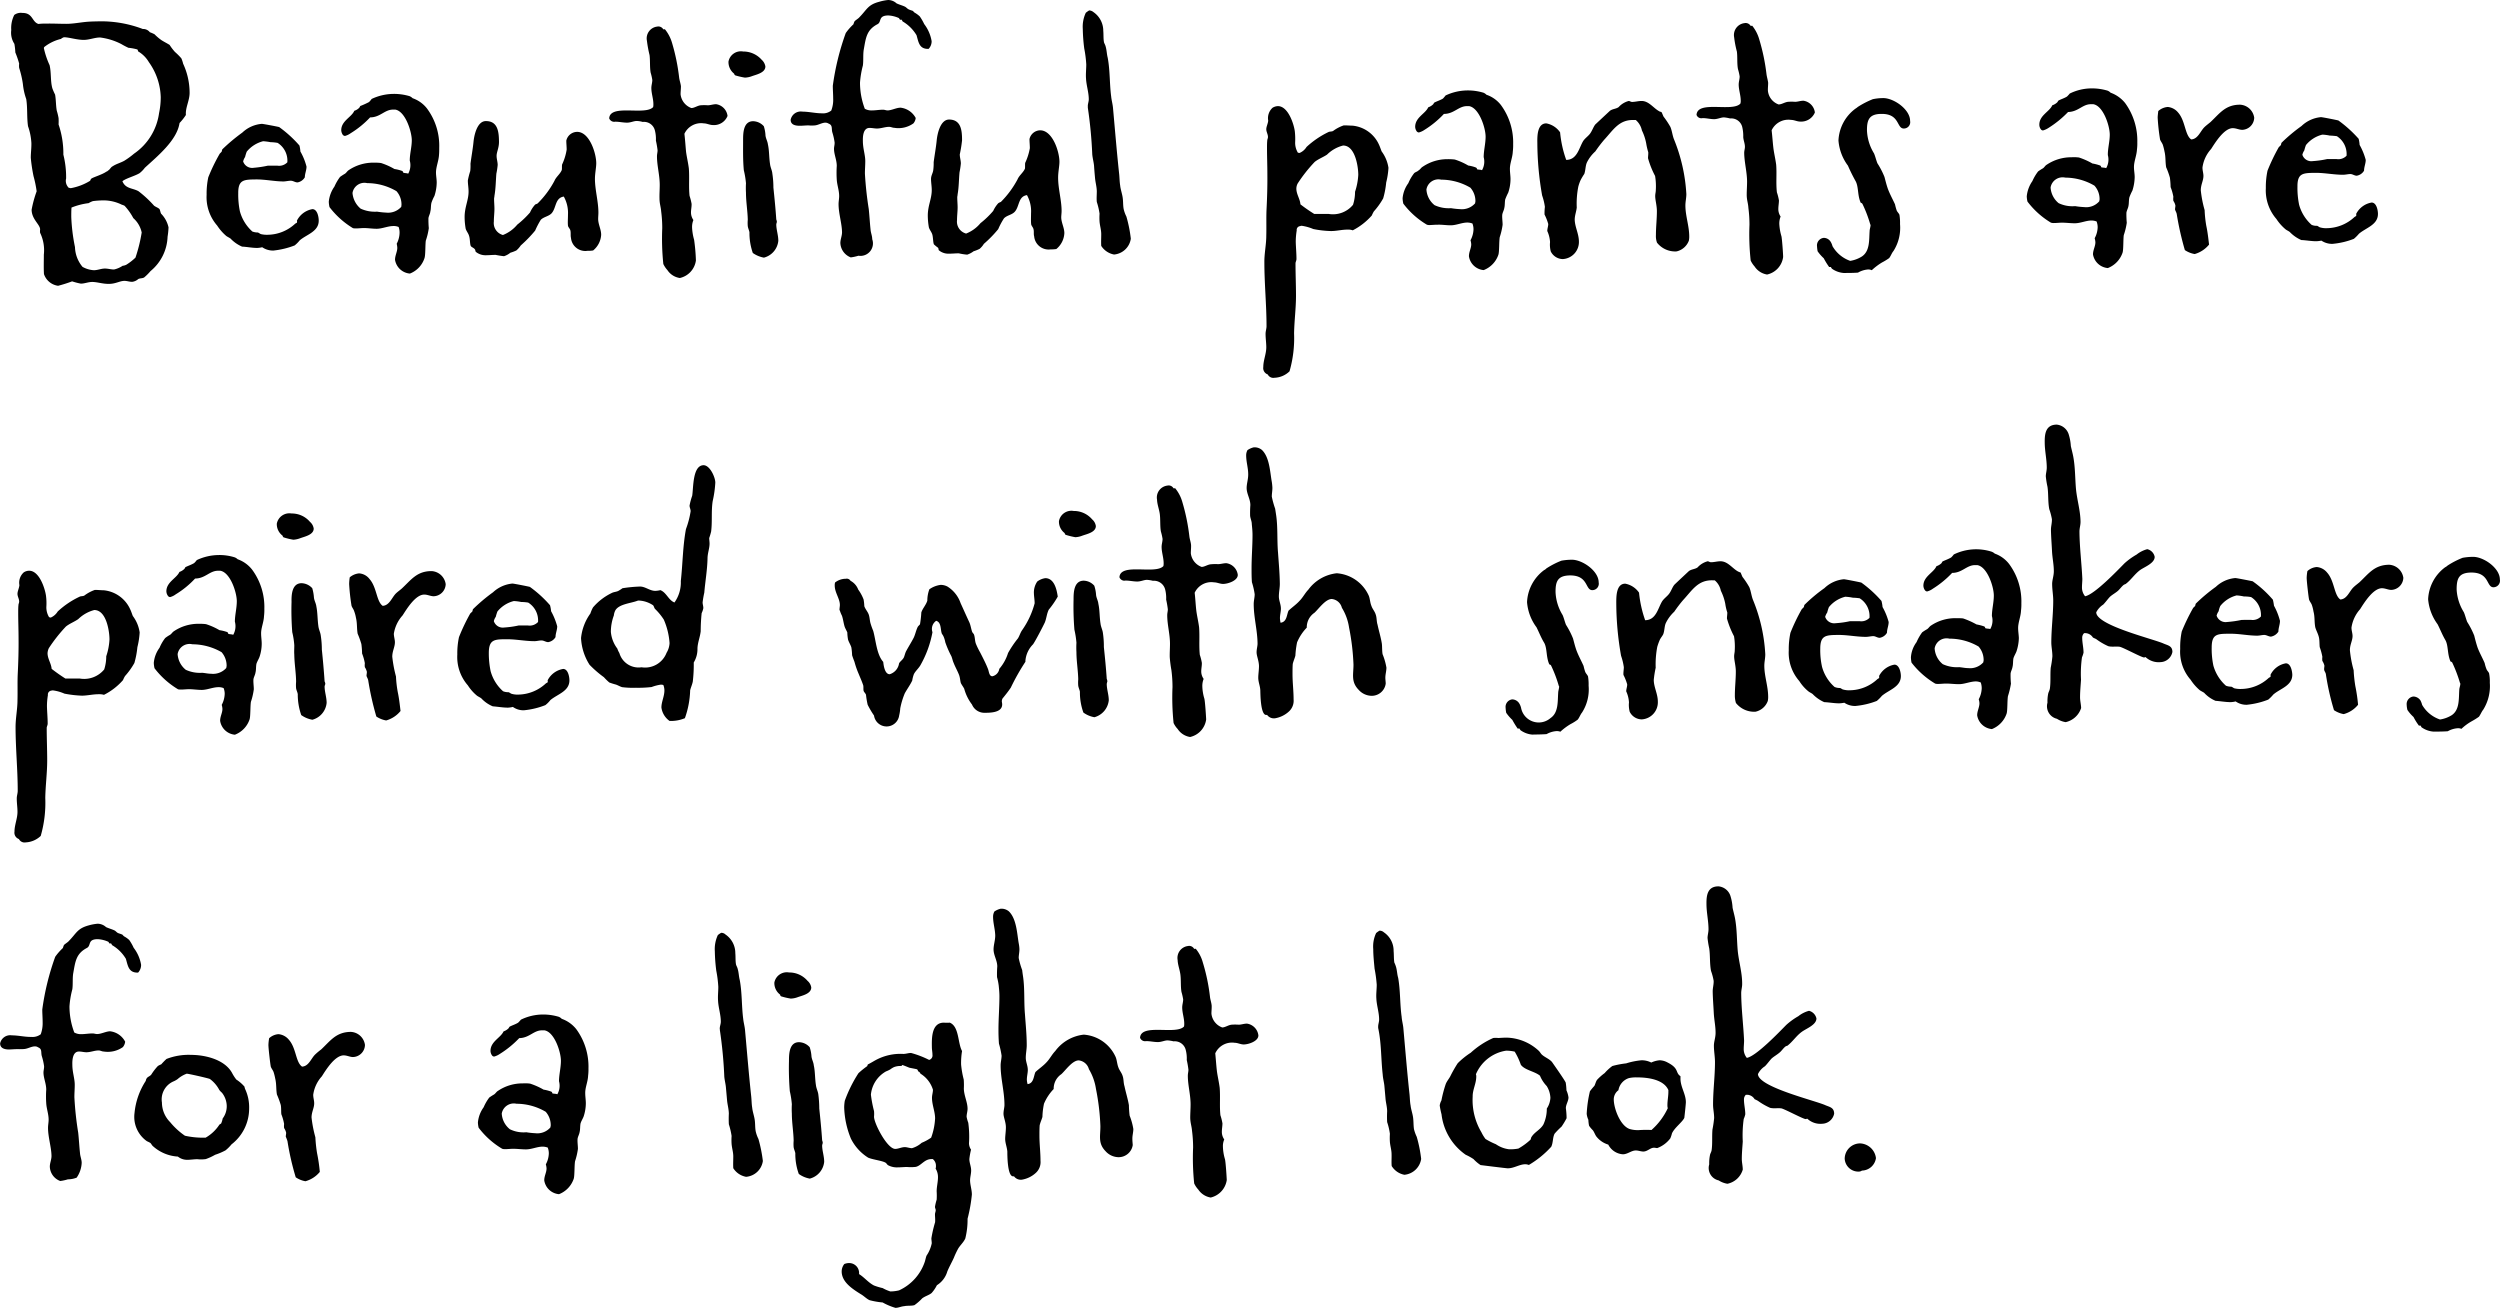 <svg xmlns="http://www.w3.org/2000/svg" width="208.72" height="109.19" viewBox="0 0 208.72 109.19">
  <defs>
    <style>
      .cls-1 {
        fill-rule: evenodd;
      }
    </style>
  </defs>
  <path id="_4_b_txt2.svg" data-name="4_b_txt2.svg" class="cls-1" d="M3711.86,6336.91c-0.05-.62.31-1.2,0.31-1.85a5.786,5.786,0,0,0-.54-2.43,2.64,2.64,0,0,0-.15-0.45,5.3,5.3,0,0,0-.53-0.53,4.373,4.373,0,0,1-.45-0.59c-0.22-.14-0.45-0.25-0.67-0.39a4.1,4.1,0,0,1-.59-0.5,3.294,3.294,0,0,0-.39-0.17,0.71,0.71,0,0,0-.59-0.27,9.784,9.784,0,0,0-3.59-.64c-0.36.01-.7,0.01-1.06,0.04-0.59.05-1.15,0.17-1.74,0.17-0.56,0-1.09-.03-1.65-0.02a5.008,5.008,0,0,0-.67.03c-0.56-.17-0.45-0.93-1.35-0.92a0.9,0.9,0,0,0-.67.17,2.42,2.42,0,0,0-.25,1.26,1.7,1.7,0,0,0,.26,1.15,5.283,5.283,0,0,1,.08.72,7.91,7.91,0,0,1,.32.93,1.44,1.44,0,0,0,0,.36,8.1,8.1,0,0,1,.31,1.34,5.335,5.335,0,0,0,.28,1.26c0.12,0.76.04,1.51,0.15,2.27a5.028,5.028,0,0,1,.28,1.4c0.01,0.42-.05.81-0.05,1.23a13.63,13.63,0,0,0,.23,1.54,9.4,9.4,0,0,1,.26,1.26,9.58,9.58,0,0,0-.42,1.54c0.01,0.81.71,1.23,0.71,1.65a0.876,0.876,0,0,0,0,.28,3.324,3.324,0,0,1,.31,1.82c0,0.56-.02,1.09.01,1.62a1.447,1.447,0,0,0,1.18.98,11.819,11.819,0,0,0,1.17-.37,5.708,5.708,0,0,0,.73.19c0.31,0,.62-0.14.95-0.14,0.42,0,.87.17,1.4,0.16,0.56,0,.9-0.25,1.29-0.25,0.22,0,.42.08,0.64,0.08a0.927,0.927,0,0,0,.51-0.23c0.14-.08.36-0.05,0.5-0.14a4.422,4.422,0,0,0,.53-0.53,3.879,3.879,0,0,0,1.42-2.86,6.4,6.4,0,0,0,.08-0.79,2.38,2.38,0,0,0-.62-1.14c-0.06-.11-0.08-0.31-0.14-0.39-0.11-.11-0.31-0.17-0.45-0.28a9.173,9.173,0,0,0-1.29-1.2c-0.48-.28-1.09-0.19-1.35-0.84,0.31-.25,1.01-0.42,1.43-0.67a2.351,2.351,0,0,0,.44-0.45c1.04-.96,2.68-2.28,2.9-3.74A4.435,4.435,0,0,0,3711.86,6336.91Zm-2.1-1.48a6.355,6.355,0,0,1-.14,1.32,4.905,4.905,0,0,1-2.09,3.39,6.7,6.7,0,0,1-.81.59c-0.3.17-.67,0.26-0.97,0.46-0.17.08-.23,0.28-0.39,0.36a0.263,0.263,0,0,1-.14.09c-0.34.25-1.12,0.47-1.26,0.59a0.4,0.4,0,0,0-.09.17,4.65,4.65,0,0,1-1.62.62c-0.05,0-.11-0.03-0.17-0.03a0.806,0.806,0,0,1-.22-0.78,7.743,7.743,0,0,0-.23-1.99,7.544,7.544,0,0,0-.4-2.52,4.685,4.685,0,0,0,0-.53,5.12,5.12,0,0,0-.15-0.62c-0.08-.44-0.06-0.89-0.14-1.34a4.728,4.728,0,0,1-.23-0.53c-0.17-.62-0.08-1.29-0.23-1.93a6.875,6.875,0,0,1-.48-1.43l0.03-.08a3.585,3.585,0,0,1,1.4-.68,0.677,0.677,0,0,1,.25-0.14c0.42,0,1.06.22,1.65,0.22,0.48,0,.9-0.2,1.37-0.2a5.269,5.269,0,0,1,1.77.55,6.493,6.493,0,0,0,.59.31,4.2,4.2,0,0,1,.75.14,0.351,0.351,0,0,1,.06.16,2.5,2.5,0,0,1,.9.9A5.261,5.261,0,0,1,3709.76,6335.43Zm-4.84,8.61a3.437,3.437,0,0,1,1.59.36,1.182,1.182,0,0,1,.23.09,4.834,4.834,0,0,1,.73,1.03,2.219,2.219,0,0,1,.7,1.2,12.894,12.894,0,0,1-.52,2.1,4.7,4.7,0,0,1-.76.59,0.872,0.872,0,0,1-.31.09,2.124,2.124,0,0,1-.72.31c-0.25,0-.51-0.08-0.76-0.08-0.31,0-.61.14-0.92,0.14a2.19,2.19,0,0,1-.95-0.28,2.693,2.693,0,0,1-.63-1.65,15.356,15.356,0,0,1-.31-2.52c0-.25,0-0.53.02-0.78a5.655,5.655,0,0,1,1.43-.37,1.714,1.714,0,0,1,.36-0.17A7.537,7.537,0,0,1,3704.92,6344.04Zm18.03,1.68c0-.28-0.11-0.95-0.53-0.95a1.8,1.8,0,0,0-1.29.96,0.326,0.326,0,0,1,0,.17l-0.14.08a3.417,3.417,0,0,1-2.29.93,2.125,2.125,0,0,1-.56-0.05c-0.11-.03-0.17-0.11-0.28-0.14a1.287,1.287,0,0,1-.45-0.08,3.5,3.5,0,0,1-1.04-1.68,6.9,6.9,0,0,1-.14-1.51c-0.01-1.15.47-1.15,1.53-1.16,0.76,0,1.51.17,2.27,0.17,0.2-.01.39-0.06,0.59-0.06s0.36,0.14.56,0.14a0.886,0.886,0,0,0,.61-0.43c0-.3.14-0.58,0.14-0.89a5.051,5.051,0,0,0-.51-1.26,2.891,2.891,0,0,0-.08-0.5,9.919,9.919,0,0,0-1.69-1.54c-0.08-.03-1.34-0.27-1.45-0.27a2.688,2.688,0,0,0-1.63.73,14.871,14.871,0,0,0-1.67,1.4c-0.03.06-.03,0.14-0.06,0.2-0.05.06-.11,0.11-0.16,0.17a15.4,15.4,0,0,0-.95,1.96,6.569,6.569,0,0,0-.14,1.46,3.6,3.6,0,0,0,.88,2.57,4.059,4.059,0,0,0,.76.87c0.11,0.08.25,0.14,0.36,0.22a2.875,2.875,0,0,0,.96.67c0.42,0.02.84,0.11,1.26,0.11a2.026,2.026,0,0,0,.42-0.06,1.607,1.607,0,0,0,.92.28,6.881,6.881,0,0,0,1.79-.43,2.78,2.78,0,0,0,.42-0.42C3721.95,6346.87,3722.96,6346.65,3722.95,6345.72Zm-2.62-4.86a0.944,0.944,0,0,1-.84.28h-0.78a9.115,9.115,0,0,1-1.2.18,0.791,0.791,0,0,1-.87-0.53,1.1,1.1,0,0,1,.16-0.37,3.88,3.88,0,0,1,.14-0.45,2.591,2.591,0,0,1,1.37-.87,5.5,5.5,0,0,1,.62.08,3.683,3.683,0,0,1,.59.06A1.755,1.755,0,0,1,3720.33,6340.86Zm12.68-1.22a5.211,5.211,0,0,0-1.02-3.27,2.594,2.594,0,0,0-1.2-.86,0.852,0.852,0,0,0-.25-0.17,4.557,4.557,0,0,0-1.38-.19,4.355,4.355,0,0,0-1.79.42,1.994,1.994,0,0,1-.22.26,6.807,6.807,0,0,1-.73.33l-0.08.14a1,1,0,0,1-.42.26c-0.22.53-1.09,0.84-1.09,1.62a0.744,0.744,0,0,0,.14.4,0.291,0.291,0,0,0,.17.08,1.421,1.421,0,0,0,.48-0.23,7.87,7.87,0,0,0,1.62-1.32c0.84,0,1.2-.64,1.9-0.65h0.2c0.84,0.14,1.37,1.82,1.38,2.55,0,0.58-.17,1.14-0.17,1.7a1.457,1.457,0,0,1-.13,1.1c-0.14-.06-0.28-0.03-0.42-0.09a0.162,0.162,0,0,0-.09-0.14,3.32,3.32,0,0,0-.64-0.16,5.567,5.567,0,0,0-1.12-.5,4.292,4.292,0,0,0-.62-0.03,3.668,3.668,0,0,0-2.07.62c-0.14.09-.2,0.23-0.33,0.31a4.636,4.636,0,0,0-.4.26,4,4,0,0,0-.47.81,2.619,2.619,0,0,0-.47,1.26,2.316,2.316,0,0,0,.06.45,7.055,7.055,0,0,0,1.96,1.76,1.1,1.1,0,0,0,.25.02c0.23,0,.45-0.03.68-0.03,0.33,0,.7.06,1.06,0.06,0.48-.01.92-0.23,1.4-0.23a1.044,1.044,0,0,1,.42.08,1.344,1.344,0,0,1,.08.48,2.062,2.062,0,0,1-.24.92,1.857,1.857,0,0,1,.05.34c0,0.33-.19.64-0.19,1a1.372,1.372,0,0,0,1.24,1.15,2.061,2.061,0,0,0,1.22-1.29c0.09-.26.06-1.12,0.11-1.46a5.645,5.645,0,0,0,.25-1.04,7.861,7.861,0,0,1-.03-0.84c0.03-.19.14-0.36,0.16-0.56,0.06-.22.03-0.47,0.09-0.72a3.531,3.531,0,0,1,.25-0.57,3.757,3.757,0,0,0,.19-1.12c0-.28-0.06-0.56-0.06-0.84,0-.47.22-0.95,0.25-1.45C3733.01,6340.06,3733.01,6339.84,3733.01,6339.64Zm-3.15,4.77-0.02.17a1.472,1.472,0,0,1-1.26.48,6.766,6.766,0,0,1-.76-0.08,2.843,2.843,0,0,1-1.37-.25,1.9,1.9,0,0,1-.68-1.31,1.008,1.008,0,0,1,1.23-.82,4.826,4.826,0,0,1,2.44.67A1.674,1.674,0,0,1,3729.86,6344.41Zm16.67,2.5c0-.45-0.25-0.87-0.25-1.32,0-.17.02-0.36,0.02-0.53,0-.93-0.28-1.85-0.29-2.8,0-.48.11-0.95,0.11-1.32,0-.84-0.57-2.63-1.6-2.62a0.935,0.935,0,0,0-.9.73c0,0.25.03,0.5,0.03,0.75a4.562,4.562,0,0,1-.38,1.24c-0.03.14,0,.36-0.03,0.47-0.14.34-.47,0.56-0.61,0.9a7.743,7.743,0,0,1-1.4,1.88c-0.08.06-.17,0.06-0.22,0.11a2.421,2.421,0,0,0-.42.65,7.835,7.835,0,0,1-1.06,1.01,2.979,2.979,0,0,1-1.2.87,1.031,1.031,0,0,1-.76-1.12c0-.36.05-0.72,0.05-1.06,0-.28-0.03-0.56-0.03-0.84,0-.08.03-0.17,0.03-0.25,0.11-.62.11-1.23,0.16-1.85a6.129,6.129,0,0,0,.11-0.73c0-.25-0.09-0.5-0.09-0.75,0-.34.2-0.65,0.2-1.18-0.01-.78-0.07-1.74-1.1-1.73-0.73,0-.98,1.2-1.03,1.76-0.06.59-.17,1.18-0.25,1.8a4.147,4.147,0,0,1-.02.61,6.078,6.078,0,0,0-.2.79c0,0.31.06,0.61,0.06,0.92,0,0.73-.33,1.29-0.33,2.13a5.67,5.67,0,0,0,.09.98c0.06,0.2.23,0.39,0.28,0.59,0.09,0.25.06,0.64,0.14,0.84,0.06,0.11.26,0.16,0.34,0.28,0.06,0.05.03,0.16,0.09,0.22a1.267,1.267,0,0,0,.81.28c0.28,0,.56-0.03.84-0.03a6.854,6.854,0,0,0,.7.11,1.648,1.648,0,0,0,.53-0.29,3.405,3.405,0,0,0,.5-0.19,2.18,2.18,0,0,0,.37-0.42,10.775,10.775,0,0,0,1.2-1.24,6.915,6.915,0,0,1,.47-0.9c0.25-.25.64-0.28,0.89-0.53,0.42-.45.28-1.29,1.03-1.41a2.808,2.808,0,0,1,.35,1.51c0,0.31-.03.65,0,0.93,0.03,0.14.17,0.25,0.2,0.39,0.05,0.2,0,.42.05,0.62a1.2,1.2,0,0,0,1.38,1.08,2.423,2.423,0,0,0,.47-0.03A1.813,1.813,0,0,0,3746.53,6346.91Zm10.55-9.92a1.125,1.125,0,0,0-.95-0.98c-0.25,0-.48.09-0.7,0.09a3.873,3.873,0,0,0-.59,0c-0.28.03-.53,0.23-0.78,0.23a1.377,1.377,0,0,1-.9-1.15c0-.22.03-0.45,0.03-0.67-0.03-.25-0.12-0.48-0.15-0.73a16.727,16.727,0,0,0-.59-2.88,3.236,3.236,0,0,0-.6-1.15h-0.02a0.166,0.166,0,0,1-.12,0,0.466,0.466,0,0,0-.5-0.22,0.991,0.991,0,0,0-.86,1.18,10.1,10.1,0,0,0,.22,1.2c0.06,0.48.01,0.98,0.09,1.46a4.286,4.286,0,0,1,.14.62c0,0.22-.08.44-0.08,0.67,0,0.45.17,0.89,0.17,1.34a1.055,1.055,0,0,1-.02.25c-0.67.73-3.59-.29-3.67,0.94a0.448,0.448,0,0,0,.51.28c0.33,0,.64.08,0.98,0.08,0.31,0,.56-0.14.81-0.14a2.088,2.088,0,0,1,.5.08,0.937,0.937,0,0,1,1.01.69,2.865,2.865,0,0,1,.09.87,7.624,7.624,0,0,1,.14.81c0,0.17-.05.31-0.05,0.51,0,0.78.23,1.56,0.23,2.38,0,0.39-.03.75-0.02,1.12,0,0.44.11,0.7,0.14,1.09a10.852,10.852,0,0,1,.09,1.4,20.414,20.414,0,0,0,.09,2.99,2.063,2.063,0,0,0,.34.51,1.5,1.5,0,0,0,1.04.66,1.739,1.739,0,0,0,1.34-1.46,15.477,15.477,0,0,0-.15-1.73,4.433,4.433,0,0,1-.17-1.04,1.539,1.539,0,0,1,.11-0.61,1.107,1.107,0,0,1-.2-0.65c0-.22.06-0.47,0.05-0.7a4.69,4.69,0,0,0-.17-0.67c-0.08-.75,0-1.54-0.06-2.29-0.06-.48-0.17-0.93-0.23-1.37-0.05-.51-0.08-1.01-0.14-1.52a1.535,1.535,0,0,1,1.62-.87c0.25,0,.5.14,0.76,0.14A1.214,1.214,0,0,0,3757.08,6336.99Zm3.16-4.13a0.958,0.958,0,0,0-.31-0.56,2.044,2.044,0,0,0-1.55-.69,1.054,1.054,0,0,0-1.22.84,1.226,1.226,0,0,0,.47,1.01,0.23,0.23,0,0,0,.09.14,5.679,5.679,0,0,0,.81.19,1.8,1.8,0,0,0,.56-0.11C3759.45,6333.54,3760.24,6333.4,3760.24,6332.86Zm1.08,14.56c0-.48-0.17-0.93-0.17-1.37a0.933,0.933,0,0,1,.05-0.2,0.649,0.649,0,0,0-.05-0.22c-0.06-.9-0.15-1.79-0.24-2.66a7.814,7.814,0,0,0-.09-1.18c-0.02-.25-0.16-0.5-0.19-0.78-0.09-.56-0.06-1.12-0.18-1.65-0.03-.25-0.17-0.48-0.2-0.73a3.012,3.012,0,0,0-.14-0.78,1.234,1.234,0,0,0-.89-0.42c-0.82,0-.84.98-0.84,1.57,0,0.84-.02,1.68.06,2.52a7.512,7.512,0,0,1,.18,1.09,6.939,6.939,0,0,0,0,.79c0,0.75.14,1.56,0.15,2.26a3.117,3.117,0,0,0,0,.53c0.03,0.2.11,0.34,0.14,0.51a5.1,5.1,0,0,0,.28,1.73,2.311,2.311,0,0,0,.93.39A1.616,1.616,0,0,0,3761.32,6347.42Zm12.8-16.67a3.211,3.211,0,0,0-.62-1.43,4.306,4.306,0,0,0-.37-0.64,2.173,2.173,0,0,0-.42-0.31,0.466,0.466,0,0,1-.14-0.14c-0.11-.05-0.25-0.08-0.37-0.14s-0.19-.16-0.3-0.22c-0.23-.11-0.48-0.17-0.71-0.28a1.048,1.048,0,0,0-.7-0.28,3.986,3.986,0,0,0-.75.15c-0.95.25-1.01,0.64-1.65,1.29-0.08.11-.39,0.28-0.42,0.37a1.769,1.769,0,0,0-.08.22,4.524,4.524,0,0,0-.64.73,21.275,21.275,0,0,0-1.08,4.4c0,0.36.03,0.7,0.03,1.06a2.465,2.465,0,0,1-.16,1.01,1.092,1.092,0,0,1-.79.23c-0.53,0-1.09-.14-1.62-0.14a0.86,0.86,0,0,0-.98.68c0,0.42.39,0.5,0.76,0.5,0.25,0,.47-0.03.73-0.03a3.126,3.126,0,0,0,.53,0c0.31-.03.59-0.23,0.89-0.23a0.524,0.524,0,0,1,.26.08c0.36,0.14.22,0.42,0.31,0.73a5.078,5.078,0,0,1,.19.84c0.01,0.2-.05.36-0.05,0.53,0,0.48.23,0.93,0.23,1.43a8.826,8.826,0,0,0,0,1.15c0.03,0.47.2,0.89,0.2,1.37,0,0.22-.05.45-0.05,0.67,0,0.78.28,1.62,0.29,2.35,0,0.31-.14.59-0.14,0.9a1.345,1.345,0,0,0,.87,1.2,3.781,3.781,0,0,0,.64-0.14,1.042,1.042,0,0,0,1.15-1.38c0-.28-0.12-0.53-0.14-0.81-0.06-.56-0.09-1.15-0.15-1.71a29.737,29.737,0,0,1-.32-2.96c0-.34.03-0.7,0.03-1.04,0-.53-0.2-1.04-0.2-1.68-0.01-.36.02-1.09,0.55-1.09,0.23,0,.42.05,0.62,0.05,0.36,0,.67-0.14,1.03-0.14,0.14,0,.28.08,0.42,0.08a2.142,2.142,0,0,0,1.6-.37,0.837,0.837,0,0,0,.19-0.45,1.641,1.641,0,0,0-1.26-.86c-0.36,0-.73.22-1.09,0.23-0.11,0-.25-0.06-0.36-0.06-0.34,0-.65.06-0.96,0.06a1.129,1.129,0,0,1-.58-0.14,6.193,6.193,0,0,1-.4-2.18,7.686,7.686,0,0,1,.24-1.43c0.06-.45,0-0.92.08-1.37,0.17-.93.22-1.6,1.14-2.08,0.37-.19.03-0.72,0.9-0.73a2.479,2.479,0,0,1,.89.22l0.09,0.14h0.06a0.11,0.11,0,0,1,.08,0l0.08,0.14a3.278,3.278,0,0,1,1.16,1.15c0.17,0.58.22,1.17,1.01,1.14A0.917,0.917,0,0,0,3774.12,6330.75Zm11.08,16.03c0-.45-0.25-0.87-0.26-1.31,0-.17.03-0.37,0.03-0.54,0-.92-0.29-1.84-0.29-2.79,0-.48.11-0.96,0.11-1.32,0-.84-0.57-2.63-1.61-2.63a0.933,0.933,0,0,0-.89.73c0,0.26.03,0.51,0.03,0.76a4.893,4.893,0,0,1-.39,1.23c-0.02.14,0,.37-0.02,0.48-0.14.33-.48,0.56-0.62,0.9a7.9,7.9,0,0,1-1.39,1.88,0.9,0.9,0,0,0-.22.11,2.532,2.532,0,0,0-.42.64,7.326,7.326,0,0,1-1.06,1.02,2.979,2.979,0,0,1-1.2.87,1.031,1.031,0,0,1-.76-1.12c0-.36.05-0.73,0.05-1.06,0-.28-0.03-0.56-0.03-0.84,0-.09.03-0.17,0.03-0.26,0.11-.61.1-1.23,0.16-1.84a6.452,6.452,0,0,0,.11-0.73c0-.25-0.09-0.51-0.09-0.76a11.006,11.006,0,0,0,.19-1.17c0-.79-0.06-1.74-1.09-1.74-0.73.01-.98,1.21-1.03,1.77-0.06.59-.17,1.18-0.25,1.79a4.292,4.292,0,0,1-.03.62c-0.02.28-.19,0.48-0.19,0.78s0.06,0.62.06,0.93c0,0.73-.33,1.29-0.33,2.13a5.759,5.759,0,0,0,.09.98c0.05,0.19.22,0.39,0.28,0.58,0.08,0.25.06,0.65,0.14,0.84a3.389,3.389,0,0,0,.34.28c0.06,0.06.03,0.17,0.08,0.22a1.238,1.238,0,0,0,.82.28c0.28,0,.56-0.03.84-0.03a4.669,4.669,0,0,0,.7.11,1.819,1.819,0,0,0,.53-0.28,3.475,3.475,0,0,0,.5-0.2,1.659,1.659,0,0,0,.36-0.42,9.926,9.926,0,0,0,1.2-1.23,5.841,5.841,0,0,1,.48-0.9c0.25-.26.64-0.28,0.89-0.54,0.42-.45.28-1.29,1.03-1.4a2.781,2.781,0,0,1,.34,1.51c0,0.31-.02.64,0.01,0.92,0.02,0.14.16,0.26,0.19,0.4,0.06,0.19,0,.42.06,0.61a1.211,1.211,0,0,0,1.38,1.09,2.528,2.528,0,0,0,.47-0.03A1.816,1.816,0,0,0,3785.2,6346.78Zm5.55,0.46a11.019,11.019,0,0,0-.37-1.85,2.74,2.74,0,0,1-.23-0.64c-0.06-.34-0.03-0.67-0.09-1.01s-0.17-.64-0.2-0.95c-0.05-.31-0.05-0.61-0.08-0.92-0.2-1.85-.35-3.7-0.52-5.57-0.03-.31-0.12-0.62-0.15-0.93-0.14-1.06-.09-2.18-0.29-3.24-0.08-.31-0.08-0.62-0.17-0.93-0.03-.14-0.11-0.25-0.14-0.36-0.06-.31-0.03-0.64-0.06-0.95a1.892,1.892,0,0,0-.82-1.57,0.586,0.586,0,0,0-.36-0.14,2.427,2.427,0,0,0-.28.2,2.742,2.742,0,0,0-.25,1.35,14.711,14.711,0,0,0,.12,1.62,9.814,9.814,0,0,1,.17,1.34c0,0.39-.05.79-0.02,1.18,0.03,0.59.23,1.15,0.23,1.73,0,0.2-.09.4-0.08,0.59v0.11a36.794,36.794,0,0,1,.37,3.89c0.03,0.34.12,0.65,0.15,0.96,0.02,0.33.05,0.67,0.08,1,0.03,0.37.14,0.73,0.15,1.12,0,0.31-.03.59,0,0.9a5.85,5.85,0,0,1,.23.98,4.993,4.993,0,0,0,0,.67c0.03,0.36.14,0.67,0.14,1.04,0,0.33-.02.64,0,0.98a1.628,1.628,0,0,0,1.07.72A1.552,1.552,0,0,0,3790.75,6347.24Zm21.51-5.92a3.065,3.065,0,0,0-.57-1.37c-0.08-.2-0.14-0.39-0.22-0.56a2.709,2.709,0,0,0-2.22-1.59c-0.22,0-.47-0.03-0.73-0.02a3.185,3.185,0,0,0-.89.47c-0.14.06-.28,0.03-0.39,0.09a7.424,7.424,0,0,0-1.82,1.24,1.264,1.264,0,0,1-.58.5c-0.06,0-.09-0.02-0.14-0.02a1.6,1.6,0,0,1-.23-0.87,5.784,5.784,0,0,0-.03-0.93c-0.09-.64-0.57-2.09-1.41-2.09a0.884,0.884,0,0,0-.45.14,1.173,1.173,0,0,0-.36,1.07c-0.02.25-.16,0.5-0.16,0.72s0.14,0.42.14,0.65c0,0.11-.06.19-0.06,0.31-0.02.19-.02,0.42-0.02,0.61,0,0.73.03,1.46,0.03,2.19,0.01,0.98-.02,1.96-0.07,2.96-0.03.7,0,1.43-.02,2.16,0,0.76-.17,1.48-0.16,2.24,0,1.79.18,3.55,0.18,5.32,0,0.22-.08.42-0.08,0.64,0,0.39.06,0.76,0.06,1.12,0,0.56-.25,1.09-0.25,1.65a0.558,0.558,0,0,0,.37.62,0.523,0.523,0,0,0,.56.28,1.906,1.906,0,0,0,1.26-.54,10.005,10.005,0,0,0,.38-3.16c0.02-1.07.16-2.1,0.16-3.14,0-.9-0.04-1.82-0.04-2.71,0-.12.08-0.23,0.08-0.37,0-.48-0.05-0.98-0.06-1.45a5.839,5.839,0,0,1,.08-0.93,0.315,0.315,0,0,1,.28-0.36,0.312,0.312,0,0,1,.14-0.03,3.91,3.91,0,0,1,.96.27,8.186,8.186,0,0,0,1.48.17c0.48,0,.9-0.12,1.37-0.12a1.166,1.166,0,0,1,.45.06,5.431,5.431,0,0,0,1.59-1.24,2.7,2.7,0,0,1,.17-0.34,6.009,6.009,0,0,0,.78-1.09,7.162,7.162,0,0,0,.25-1.32A6.545,6.545,0,0,0,3812.26,6341.32Zm-2.52.59a5.35,5.35,0,0,1-.27,1.41,3.506,3.506,0,0,1-.17,1.09,2.167,2.167,0,0,1-2.04.76h-1.2a13.789,13.789,0,0,1-1.15-.8c-0.03-.45-0.34-0.84-0.34-1.32a0.94,0.94,0,0,1,.11-0.42,12.215,12.215,0,0,1,1.42-1.8c0.31-.25.7-0.39,1.03-0.61a2.922,2.922,0,0,1,1.34-.76C3809.48,6339.45,3809.74,6341.21,3809.74,6341.91Zm12.93-2.56a5.273,5.273,0,0,0-1.02-3.27,2.572,2.572,0,0,0-1.21-.86,0.739,0.739,0,0,0-.25-0.17,4.536,4.536,0,0,0-1.37-.19,4.355,4.355,0,0,0-1.79.42,3.281,3.281,0,0,1-.22.26c-0.23.14-.51,0.22-0.73,0.34l-0.09.14a1.131,1.131,0,0,1-.41.25c-0.23.53-1.09,0.84-1.09,1.63a0.686,0.686,0,0,0,.14.39,0.267,0.267,0,0,0,.17.08,1.558,1.558,0,0,0,.47-0.22,7.978,7.978,0,0,0,1.62-1.33c0.84,0,1.21-.64,1.91-0.65h0.19c0.84,0.14,1.38,1.82,1.38,2.55,0,0.58-.16,1.15-0.16,1.71a1.438,1.438,0,0,1-.14,1.09c-0.14-.06-0.28-0.03-0.42-0.08a0.149,0.149,0,0,0-.08-0.14,2.935,2.935,0,0,0-.65-0.17,5.329,5.329,0,0,0-1.12-.5,4.155,4.155,0,0,0-.61-0.03,3.655,3.655,0,0,0-2.07.63c-0.14.08-.2,0.22-0.34,0.3-0.11.12-.31,0.15-0.39,0.26a3.579,3.579,0,0,0-.47.81,2.535,2.535,0,0,0-.48,1.26,2.316,2.316,0,0,0,.06.45,6.811,6.811,0,0,0,1.97,1.76,0.715,0.715,0,0,0,.25.03c0.22-.01.45-0.03,0.67-0.03,0.34-.01.7,0.05,1.07,0.05,0.47,0,.92-0.23,1.39-0.23a1.249,1.249,0,0,1,.42.08,1.359,1.359,0,0,1,.09.48,2.036,2.036,0,0,1-.25.92,1.35,1.35,0,0,1,.06.34c0,0.33-.2.64-0.19,1.01a1.361,1.361,0,0,0,1.23,1.14,2.1,2.1,0,0,0,1.23-1.29c0.08-.25.05-1.12,0.11-1.46a5.726,5.726,0,0,0,.24-1.03c0-.28-0.05-0.56-0.03-0.84,0.03-.2.14-0.37,0.17-0.56,0.06-.23.03-0.48,0.08-0.73a5.616,5.616,0,0,1,.25-0.56,3.559,3.559,0,0,0,.19-1.12c0-.28-0.05-0.56-0.05-0.84-0.01-.48.22-0.96,0.24-1.46A4.292,4.292,0,0,0,3822.67,6339.35Zm-3.15,4.77-0.03.17a1.472,1.472,0,0,1-1.26.48,6.362,6.362,0,0,1-.75-0.08,2.821,2.821,0,0,1-1.37-.25,1.806,1.806,0,0,1-.68-1.31,1.014,1.014,0,0,1,1.23-.82,4.826,4.826,0,0,1,2.44.67A1.692,1.692,0,0,1,3819.52,6344.12Zm17.85,2.89c-0.01-.87-0.32-1.68-0.32-2.55,0-.31.08-0.62,0.08-0.95a14.194,14.194,0,0,0-1.02-4.54c-0.14-.33-0.17-0.72-0.31-1.06a7.126,7.126,0,0,0-.57-0.86c-0.05-.09-0.14-0.34-0.17-0.37-0.05-.05-0.14-0.03-0.19-0.08-0.48-.25-0.87-0.87-1.49-0.86-0.25,0-.53.08-0.78,0.08-0.11,0-.2-0.08-0.28-0.08a1.712,1.712,0,0,0-.84.51c-0.22.16-.5,0.14-0.73,0.31,0,0-1.2,1.12-1.23,1.15-0.16.22-.25,0.5-0.41,0.73s-0.42.39-.59,0.64c-0.36.59-.5,1.57-1.42,1.58a9.3,9.3,0,0,1-.51-2.3,1.794,1.794,0,0,0-1.15-.75c-0.76,0-.76,1.07-0.75,1.63a25.6,25.6,0,0,0,.4,4.39,4.883,4.883,0,0,1,.23.95,4.643,4.643,0,0,0-.03.64,4.307,4.307,0,0,1,.31.79c0,0.19-.08.39-0.08,0.59a2.586,2.586,0,0,1,.23.92,2.233,2.233,0,0,0,.06.78,1.138,1.138,0,0,0,1.01.64,1.429,1.429,0,0,0,1.34-1.48c-0.01-.65-0.34-1.21-0.35-1.82,0-.34.14-0.68,0.17-1.01a7.3,7.3,0,0,1,.13-1.74,3.376,3.376,0,0,1,.2-0.56,5.5,5.5,0,0,1,.3-0.5c0.11-.31.09-0.68,0.22-0.96a3.075,3.075,0,0,1,.7-0.92,11.541,11.541,0,0,1,.73-0.96c0.78-.84,1.25-1.71,2.51-1.66h0.14a1.585,1.585,0,0,1,.51.87,4.223,4.223,0,0,1,.36,1.09,5.424,5.424,0,0,0,.17.73c0.01,0.17-.02.33-0.02,0.5a7.49,7.49,0,0,0,.59,1.48,5.194,5.194,0,0,1,.06,1.18c0,0.17-.05.31-0.05,0.5,0,0.34.14,0.79,0.14,1.26,0,0.67-.08,1.32-0.08,1.99a1.627,1.627,0,0,0,.09.64,1.929,1.929,0,0,0,1.63.73,1.431,1.431,0,0,0,1.03-.9A1.585,1.585,0,0,0,3837.37,6347.01Zm10.49-10.31a1.125,1.125,0,0,0-.95-0.98c-0.26,0-.48.09-0.7,0.09a3.873,3.873,0,0,0-.59,0c-0.28.03-.53,0.22-0.79,0.22a1.352,1.352,0,0,1-.89-1.14c-0.01-.22.02-0.45,0.02-0.67-0.03-.25-0.11-0.48-0.14-0.73a16.751,16.751,0,0,0-.6-2.88,3.218,3.218,0,0,0-.59-1.15h-0.03a0.14,0.14,0,0,1-.11,0,0.481,0.481,0,0,0-.5-0.22,1,1,0,0,0-.87,1.18,8.456,8.456,0,0,0,.23,1.2c0.06,0.48,0,.98.09,1.46a4.471,4.471,0,0,1,.14.61c0,0.23-.08.45-0.08,0.68,0,0.44.17,0.89,0.17,1.34a0.715,0.715,0,0,1-.03.25c-0.67.73-3.58-.3-3.66,0.94a0.42,0.42,0,0,0,.5.27c0.34,0,.65.09,0.98,0.09,0.31-.01.56-0.15,0.81-0.15a3.031,3.031,0,0,1,.51.09,0.944,0.944,0,0,1,1.01.69,3.219,3.219,0,0,1,.09.87c0.02,0.28.14,0.53,0.14,0.81,0,0.17-.06.31-0.06,0.51,0.01,0.78.23,1.56,0.24,2.37,0,0.4-.03.76-0.03,1.12,0,0.45.12,0.7,0.14,1.1a10.852,10.852,0,0,1,.09,1.4,20.379,20.379,0,0,0,.1,2.99,2.064,2.064,0,0,0,.33.5,1.534,1.534,0,0,0,1.04.67,1.726,1.726,0,0,0,1.34-1.46c0-.28-0.09-1.51-0.14-1.73a4.439,4.439,0,0,1-.18-1.04,1.539,1.539,0,0,1,.11-0.61,1.1,1.1,0,0,1-.19-0.65c0-.22.05-0.47,0.05-0.7a4.373,4.373,0,0,0-.17-0.67c-0.09-.76,0-1.54-0.06-2.3-0.06-.47-0.17-0.92-0.23-1.37-0.06-.5-0.09-1-0.15-1.51a1.542,1.542,0,0,1,1.62-.87c0.26,0,.51.14,0.76,0.14A1.236,1.236,0,0,0,3847.86,6336.7Zm7.95,0.7c0-.95-1.35-1.9-2.24-1.9a4.284,4.284,0,0,0-.87.09,7.2,7.2,0,0,0-1.26.65,1.155,1.155,0,0,1-.19.14,3.493,3.493,0,0,0-1.42,2.66,4.029,4.029,0,0,0,.79,2.1,14.508,14.508,0,0,0,.65,1.31c0.25,0.48.14,1.18,0.42,1.79a0.2,0.2,0,0,1,.14.09,10.486,10.486,0,0,1,.65,1.7l0.03,0.06c0,0.17-.08.36-0.08,0.53-0.05.73,0.03,1.65-.64,2.1a2.61,2.61,0,0,1-.98.37,2.77,2.77,0,0,1-1.48-1.23,1.3,1.3,0,0,0-.15-0.36,0.671,0.671,0,0,0-.58-0.33,0.628,0.628,0,0,0-.56.7,3.006,3.006,0,0,0,.05.42,3.477,3.477,0,0,0,.51.58,5.946,5.946,0,0,0,.45.73h0.14l0.09,0.14a1.941,1.941,0,0,0,.98.36c0.39,0,.81,0,1.2-0.03a1.982,1.982,0,0,1,.81-0.26,0.683,0.683,0,0,1,.34.06,5.117,5.117,0,0,1,.86-0.65,4.875,4.875,0,0,0,.59-0.36c0.14-.17.22-0.43,0.36-0.59a3.607,3.607,0,0,0,.55-2.25,4.09,4.09,0,0,0-.05-0.78c-0.06-.14-0.17-0.22-0.23-0.36a4.837,4.837,0,0,1-.14-0.51c-0.2-.44-0.42-0.83-0.59-1.28-0.12-.34-0.2-0.67-0.29-1.01a6.806,6.806,0,0,0-.59-1.14c-0.11-.28-0.17-0.56-0.28-0.82a3.937,3.937,0,0,1-.59-1.9c-0.01-.92.19-1.4,1.22-1.4,1.54-.01,1.24,1.23,1.86,1.22A0.53,0.53,0,0,0,3855.81,6337.4Zm18.97,1.79a5.345,5.345,0,0,0-1.02-3.28,2.751,2.751,0,0,0-1.21-.86,0.739,0.739,0,0,0-.25-0.17,4.536,4.536,0,0,0-1.37-.19,4.141,4.141,0,0,0-1.79.43,2.84,2.84,0,0,1-.23.25c-0.22.14-.5,0.22-0.72,0.34l-0.09.14a1.093,1.093,0,0,1-.42.25c-0.22.53-1.09,0.84-1.08,1.63a0.621,0.621,0,0,0,.14.39,0.211,0.211,0,0,0,.17.08,1.68,1.68,0,0,0,.47-0.22,8.581,8.581,0,0,0,1.62-1.32c0.84-.01,1.2-0.65,1.9-0.65h0.2c0.84,0.13,1.38,1.81,1.38,2.54,0,0.59-.17,1.15-0.16,1.71a1.431,1.431,0,0,1-.14,1.09c-0.14-.06-0.28-0.03-0.42-0.08a0.16,0.16,0,0,0-.08-0.14,3.611,3.611,0,0,0-.65-0.17,5.9,5.9,0,0,0-1.12-.5,3.216,3.216,0,0,0-.62-0.02,3.668,3.668,0,0,0-2.07.62c-0.14.08-.19,0.22-0.33,0.31a4.414,4.414,0,0,0-.39.25,3.846,3.846,0,0,0-.48.81,2.655,2.655,0,0,0-.47,1.27,2.217,2.217,0,0,0,.06.44,6.9,6.9,0,0,0,1.96,1.76,0.772,0.772,0,0,0,.26.03c0.22,0,.44-0.03.67-0.03,0.33,0,.7.05,1.06,0.05,0.48,0,.93-0.23,1.4-0.23a1.249,1.249,0,0,1,.42.08,1.359,1.359,0,0,1,.09.48,2.036,2.036,0,0,1-.25.92,1.433,1.433,0,0,1,.06.34c0,0.34-.2.64-0.2,1.01a1.371,1.371,0,0,0,1.24,1.14,2.1,2.1,0,0,0,1.23-1.29c0.08-.25.05-1.12,0.1-1.46a5.739,5.739,0,0,0,.25-1.03,7.861,7.861,0,0,1-.03-0.84c0.03-.2.14-0.37,0.17-0.56,0.05-.23.02-0.48,0.08-0.73a4.581,4.581,0,0,1,.25-0.56,3.869,3.869,0,0,0,.19-1.12c0-.28-0.06-0.56-0.06-0.84,0-.48.22-0.95,0.25-1.46A4.155,4.155,0,0,0,3874.78,6339.19Zm-3.15,4.77-0.03.16a1.445,1.445,0,0,1-1.26.48,6.362,6.362,0,0,1-.75-0.08,2.664,2.664,0,0,1-1.38-.25,1.83,1.83,0,0,1-.67-1.31,1.016,1.016,0,0,1,1.23-.82,4.817,4.817,0,0,1,2.43.67A1.661,1.661,0,0,1,3871.63,6343.96Zm12.91-6.82a1.26,1.26,0,0,0-1.18-1.09c-1.23,0-1.7.73-2.48,1.46-0.17.14-.37,0.29-0.51,0.43-0.33.33-.53,0.98-1.09,1.01-0.53-.36-0.48-1.54-1.09-2.24a1.268,1.268,0,0,0-.87-0.47,1.348,1.348,0,0,0-.79.34c-0.02.19-.05,0.39-0.05,0.56a17.172,17.172,0,0,0,.2,1.82c0.06,0.16.17,0.28,0.23,0.44a4.582,4.582,0,0,1,.14.56c0.11,0.45.06,0.87,0.14,1.32a6.281,6.281,0,0,1,.31.86,7.181,7.181,0,0,1,.06.79,4.1,4.1,0,0,1,.23.81,1.289,1.289,0,0,0,0,.34,1.089,1.089,0,0,1,.17.39c0,0.11-.03.22-0.03,0.33,0.03,0.12.11,0.23,0.14,0.37a24.368,24.368,0,0,0,.68,3.02,2.116,2.116,0,0,0,.82.33,2.39,2.39,0,0,0,1.2-.79c-0.06-.5-0.12-1.06-0.23-1.56a9.855,9.855,0,0,1-.14-1.32,9.453,9.453,0,0,1-.32-1.65c0-.48.22-0.81,0.22-1.2,0-.23-0.08-0.45-0.08-0.7a2.854,2.854,0,0,1,.72-1.55c0.36-.56,1.09-1.74,1.81-1.74,0.28,0,.54.14,0.79,0.14A1.039,1.039,0,0,0,3884.54,6337.14Zm10.33,8.03c0-.28-0.11-0.95-0.53-0.95a1.79,1.79,0,0,0-1.29.95,0.326,0.326,0,0,1,0,.17l-0.14.09a3.437,3.437,0,0,1-2.29.93,1.783,1.783,0,0,1-.56-0.06c-0.11-.02-0.17-0.11-0.28-0.14a0.952,0.952,0,0,1-.45-0.08,3.471,3.471,0,0,1-1.04-1.67,6.937,6.937,0,0,1-.14-1.52c-0.01-1.14.47-1.14,1.53-1.15,0.76,0,1.51.16,2.27,0.16,0.2,0,.39-0.05.59-0.06s0.36,0.14.56,0.14a0.874,0.874,0,0,0,.61-0.42c0-.31.14-0.59,0.14-0.9a5.389,5.389,0,0,0-.51-1.25,3,3,0,0,0-.08-0.51,10.294,10.294,0,0,0-1.69-1.53c-0.08-.03-1.34-0.28-1.46-0.28a2.7,2.7,0,0,0-1.62.74,14.025,14.025,0,0,0-1.67,1.4c-0.03.06-.03,0.14-0.06,0.2l-0.17.17a16.077,16.077,0,0,0-.94,1.96,6.537,6.537,0,0,0-.14,1.45,3.644,3.644,0,0,0,.88,2.58,4,4,0,0,0,.76.86c0.11,0.09.25,0.14,0.36,0.23a3.026,3.026,0,0,0,.96.67c0.42,0.02.84,0.1,1.26,0.1a3.006,3.006,0,0,0,.42-0.05,1.6,1.6,0,0,0,.92.27,6.485,6.485,0,0,0,1.79-.42,3.333,3.333,0,0,0,.42-0.42C3893.87,6346.32,3894.87,6346.09,3894.87,6345.17Zm-2.62-4.86a0.944,0.944,0,0,1-.84.28h-0.78a7.707,7.707,0,0,1-1.2.17,0.781,0.781,0,0,1-.87-0.53,1.139,1.139,0,0,1,.16-0.36,3.88,3.88,0,0,1,.14-0.45,2.554,2.554,0,0,1,1.37-.87,3.88,3.88,0,0,1,.62.08,5.407,5.407,0,0,1,.59.05A1.772,1.772,0,0,1,3892.25,6340.31ZM3708,6380.11a2.974,2.974,0,0,0-.57-1.37c-0.08-.2-0.14-0.4-0.22-0.56a2.709,2.709,0,0,0-2.22-1.59c-0.22,0-.47-0.03-0.73-0.03a3.224,3.224,0,0,0-.89.48c-0.14.06-.28,0.03-0.39,0.09a7.119,7.119,0,0,0-1.82,1.23,1.287,1.287,0,0,1-.58.51c-0.06,0-.09-0.03-0.14-0.03a1.591,1.591,0,0,1-.23-0.86,4.824,4.824,0,0,0-.03-0.93c-0.09-.64-0.57-2.1-1.41-2.09a0.8,0.8,0,0,0-.45.14,1.155,1.155,0,0,0-.36,1.06c-0.02.25-.16,0.51-0.16,0.73s0.14,0.42.14,0.64c0,0.12-.06.2-0.06,0.31-0.02.2-.02,0.42-0.02,0.62,0,0.73.03,1.45,0.03,2.18,0.01,0.98-.02,1.96-0.07,2.97-0.03.7,0,1.43-.02,2.16,0,0.75-.16,1.48-0.16,2.24,0,1.79.18,3.55,0.18,5.32,0,0.22-.08.42-0.08,0.64,0,0.39.06,0.76,0.06,1.12,0,0.56-.25,1.09-0.25,1.65a0.558,0.558,0,0,0,.37.62,0.523,0.523,0,0,0,.56.28,1.955,1.955,0,0,0,1.26-.54,10.033,10.033,0,0,0,.38-3.17c0.02-1.06.16-2.1,0.16-3.13,0-.9-0.04-1.82-0.04-2.72,0-.11.08-0.22,0.08-0.36,0-.48-0.05-0.98-0.06-1.46a5.716,5.716,0,0,1,.08-0.92,0.325,0.325,0,0,1,.28-0.37,0.45,0.45,0,0,1,.14-0.02,3.516,3.516,0,0,1,.96.27,9.191,9.191,0,0,0,1.48.17c0.48-.01.9-0.12,1.37-0.12a1.384,1.384,0,0,1,.45.05,5.236,5.236,0,0,0,1.59-1.23,2.158,2.158,0,0,1,.17-0.34,6.009,6.009,0,0,0,.78-1.09,7.323,7.323,0,0,0,.25-1.32A6.545,6.545,0,0,0,3708,6380.11Zm-2.52.59a5.194,5.194,0,0,1-.27,1.4,3.57,3.57,0,0,1-.17,1.1,2.167,2.167,0,0,1-2.04.76h-1.2a13.875,13.875,0,0,1-1.15-.81c-0.03-.44-0.34-0.84-0.34-1.31a1.093,1.093,0,0,1,.11-0.42,12.917,12.917,0,0,1,1.42-1.8c0.31-.25.7-0.39,1.03-0.62a3.014,3.014,0,0,1,1.34-.76C3705.22,6378.24,3705.48,6380,3705.48,6380.7Zm12.93-2.56a5.254,5.254,0,0,0-1.02-3.27,2.663,2.663,0,0,0-1.21-.87,0.716,0.716,0,0,0-.25-0.16,4.242,4.242,0,0,0-1.37-.19,4.355,4.355,0,0,0-1.79.42,1.944,1.944,0,0,1-.22.25c-0.23.14-.51,0.23-0.73,0.34l-0.08.14a1.142,1.142,0,0,1-.42.26c-0.23.53-1.09,0.84-1.09,1.62a0.686,0.686,0,0,0,.14.39,0.24,0.24,0,0,0,.17.09,1.373,1.373,0,0,0,.47-0.23,7.614,7.614,0,0,0,1.62-1.32c0.84,0,1.21-.65,1.91-0.65h0.19c0.84,0.14,1.38,1.82,1.38,2.54,0,0.59-.16,1.15-0.16,1.71a1.457,1.457,0,0,1-.14,1.1c-0.14-.06-0.28-0.03-0.42-0.09a0.172,0.172,0,0,0-.08-0.14,3.636,3.636,0,0,0-.65-0.16,5.329,5.329,0,0,0-1.12-.5,4.155,4.155,0,0,0-.61-0.03,3.645,3.645,0,0,0-2.07.62c-0.14.09-.2,0.23-0.34,0.31a2.936,2.936,0,0,0-.39.26,3.579,3.579,0,0,0-.47.81,2.5,2.5,0,0,0-.48,1.26,2.316,2.316,0,0,0,.06.45,6.959,6.959,0,0,0,1.97,1.76,1.055,1.055,0,0,0,.25.02c0.22,0,.45-0.03.67-0.03,0.34,0,.7.06,1.07,0.06,0.47-.01.92-0.23,1.39-0.23a1.044,1.044,0,0,1,.42.08,1.306,1.306,0,0,1,.09.47,2.078,2.078,0,0,1-.25.93,1.276,1.276,0,0,1,.06.34c0,0.33-.2.64-0.19,1a1.37,1.37,0,0,0,1.23,1.15,2.075,2.075,0,0,0,1.23-1.29c0.08-.26.05-1.12,0.11-1.46a5.64,5.64,0,0,0,.24-1.04c0-.28-0.05-0.56-0.03-0.84,0.03-.19.14-0.36,0.17-0.56,0.06-.22.03-0.47,0.08-0.73,0.06-.19.17-0.36,0.25-0.56a3.464,3.464,0,0,0,.19-1.12c0-.28-0.05-0.56-0.05-0.84-0.01-.47.22-0.95,0.24-1.45A4.292,4.292,0,0,0,3718.41,6378.14Zm-3.15,4.77-0.03.17a1.472,1.472,0,0,1-1.26.48c-0.25,0-.5-0.06-0.75-0.08a2.821,2.821,0,0,1-1.37-.25,1.824,1.824,0,0,1-.68-1.31,1.008,1.008,0,0,1,1.23-.82,4.92,4.92,0,0,1,2.44.66A1.718,1.718,0,0,1,3715.26,6382.91Zm7.27-11.47a0.9,0.9,0,0,0-.31-0.56,1.984,1.984,0,0,0-1.54-.7,1.069,1.069,0,0,0-1.23.85,1.2,1.2,0,0,0,.48,1,0.273,0.273,0,0,0,.08.14,5.473,5.473,0,0,0,.82.2,1.942,1.942,0,0,0,.56-0.12C3721.75,6372.11,3722.53,6371.97,3722.53,6371.44Zm1.08,14.55c0-.47-0.17-0.92-0.17-1.37a0.984,0.984,0,0,1,.06-0.2,0.512,0.512,0,0,0-.06-0.22c-0.06-.9-0.14-1.79-0.23-2.66a7.684,7.684,0,0,0-.09-1.17c-0.03-.26-0.17-0.51-0.2-0.79-0.08-.56-0.06-1.12-0.17-1.65-0.03-.25-0.17-0.47-0.2-0.73a3.612,3.612,0,0,0-.14-0.78,1.255,1.255,0,0,0-.9-0.42c-0.81.01-.84,0.99-0.83,1.57a23.557,23.557,0,0,0,.06,2.52,6.516,6.516,0,0,1,.17,1.09c0,0.26-.02.54,0,0.79,0.01,0.75.15,1.57,0.15,2.27a3.124,3.124,0,0,0,0,.53c0.03,0.19.12,0.33,0.14,0.5a5.207,5.207,0,0,0,.29,1.74,2.254,2.254,0,0,0,.93.39A1.616,1.616,0,0,0,3723.61,6385.99Zm9.94-9.91a1.26,1.26,0,0,0-1.18-1.09c-1.23,0-1.7.73-2.49,1.46-0.16.14-.36,0.28-0.5,0.42-0.33.34-.53,0.99-1.09,1.02-0.53-.37-0.48-1.54-1.1-2.24a1.194,1.194,0,0,0-.87-0.47,1.4,1.4,0,0,0-.78.33,4,4,0,0,0-.05.56,16.886,16.886,0,0,0,.2,1.82c0.06,0.17.17,0.28,0.22,0.45a3.054,3.054,0,0,1,.15.56c0.11,0.45.06,0.87,0.14,1.32a7.261,7.261,0,0,1,.31.86,6.827,6.827,0,0,1,.06.79,4.1,4.1,0,0,1,.23.81,1.216,1.216,0,0,0,0,.33,1.275,1.275,0,0,1,.17.39c0,0.12-.03.23-0.03,0.34,0.03,0.11.11,0.22,0.14,0.36a24.119,24.119,0,0,0,.68,3.03,2.116,2.116,0,0,0,.82.33,2.39,2.39,0,0,0,1.2-.79c-0.06-.5-0.12-1.06-0.23-1.57a9.551,9.551,0,0,1-.15-1.31,10.708,10.708,0,0,1-.31-1.65c0-.48.22-0.81,0.22-1.21,0-.22-0.08-0.44-0.09-0.7a2.946,2.946,0,0,1,.73-1.54c0.36-.56,1.08-1.74,1.81-1.74,0.28,0,.53.14,0.79,0.14A1.039,1.039,0,0,0,3733.55,6376.08Zm10.33,8.03c0-.28-0.11-0.96-0.53-0.95a1.79,1.79,0,0,0-1.29.95,0.327,0.327,0,0,1,0,.17l-0.14.08a3.447,3.447,0,0,1-2.29.94,1.783,1.783,0,0,1-.56-0.06c-0.11-.03-0.17-0.11-0.28-0.14a1.094,1.094,0,0,1-.45-0.08,3.455,3.455,0,0,1-1.04-1.68,7.436,7.436,0,0,1-.15-1.51c0-1.15.48-1.15,1.54-1.15,0.76,0,1.51.16,2.27,0.16,0.19,0,.39-0.06.59-0.06s0.36,0.14.56,0.14a0.874,0.874,0,0,0,.61-0.42c0-.31.14-0.59,0.14-0.9a5.646,5.646,0,0,0-.51-1.26,2.919,2.919,0,0,0-.09-0.5,9.834,9.834,0,0,0-1.68-1.53c-0.08-.03-1.35-0.28-1.46-0.28a2.745,2.745,0,0,0-1.62.73,14.215,14.215,0,0,0-1.67,1.41c-0.03.05-.03,0.14-0.06,0.2-0.06.05-.11,0.11-0.17,0.16a16.217,16.217,0,0,0-.94,1.97,6.425,6.425,0,0,0-.14,1.45,3.6,3.6,0,0,0,.88,2.58,3.746,3.746,0,0,0,.76.86c0.11,0.08.25,0.14,0.36,0.22a2.738,2.738,0,0,0,.96.67c0.42,0.03.84,0.11,1.26,0.11a2.026,2.026,0,0,0,.42-0.06,1.515,1.515,0,0,0,.92.28,6.588,6.588,0,0,0,1.79-.43,2.385,2.385,0,0,0,.42-0.42C3742.88,6385.26,3743.88,6385.03,3743.88,6384.11Zm-2.62-4.87a0.95,0.95,0,0,1-.84.29h-0.78a7.837,7.837,0,0,1-1.21.17,0.786,0.786,0,0,1-.86-0.53,0.952,0.952,0,0,1,.16-0.36,3.88,3.88,0,0,1,.14-0.45,2.554,2.554,0,0,1,1.37-.87,4.036,4.036,0,0,1,.62.08,3.481,3.481,0,0,1,.58.05A1.753,1.753,0,0,1,3741.26,6379.24Zm14.8-11.64c0-.44-0.45-1.45-0.98-1.45-0.93.01-.84,1.91-0.95,2.55a5.577,5.577,0,0,0-.22.82c0,0.16.09,0.3,0.09,0.47a7.449,7.449,0,0,1-.39,1.49c-0.27,1.43-.27,2.91-0.43,4.34a2.885,2.885,0,0,1-.53,1.79c-0.5-.19-0.67-0.84-1.18-1.03a2.026,2.026,0,0,1-.42.06c-0.47,0-.84-0.37-1.29-0.36a11.855,11.855,0,0,0-1.45.14,3.055,3.055,0,0,1-.36.23c-0.17.08-.37,0.08-0.54,0.17a4.8,4.8,0,0,0-1.56,1.2,2.906,2.906,0,0,0-.22.51,4.224,4.224,0,0,0-.78,2.05,4.546,4.546,0,0,0,.71,2.23,9.035,9.035,0,0,0,1.2,1.04,4.585,4.585,0,0,0,.45.44,5.6,5.6,0,0,0,.54.17c0.16,0.05.33,0.16,0.53,0.22a7.168,7.168,0,0,0,1.15.05,9.8,9.8,0,0,0,1.31-.06,3.687,3.687,0,0,1,.76-0.2,0.637,0.637,0,0,1,.22.03,1.2,1.2,0,0,1,.09.45c0,0.5-.25.95-0.25,1.43a1.642,1.642,0,0,0,.68,1.12,3.037,3.037,0,0,0,1.28-.23,7.534,7.534,0,0,0,.44-2.33c0.06-.25.17-0.47,0.22-0.73a12.1,12.1,0,0,0,.08-1.59,2.172,2.172,0,0,0,.31-1.18c0.02-.5.22-0.95,0.27-1.43a14.956,14.956,0,0,1,.08-1.51,1.727,1.727,0,0,0,.14-0.42c0-.17-0.06-0.31-0.06-0.48a7.624,7.624,0,0,1,.14-0.81c0.08-.95.25-1.9,0.27-2.86,0-.42.17-0.84,0.17-1.23,0-.17-0.03-0.33-0.03-0.47a5.517,5.517,0,0,0,.16-0.54c0.11-.84,0-1.7.13-2.54A9.185,9.185,0,0,0,3756.06,6367.6Zm-3.82,13.4a1.706,1.706,0,0,1-.25.81,1.917,1.917,0,0,1-2.09,1.21,1.669,1.669,0,0,1-1.85-1.19,1.72,1.72,0,0,1-.17-0.37,2.68,2.68,0,0,1-.54-1.4,3.937,3.937,0,0,1,.25-1.37,1.13,1.13,0,0,1,.14-0.45c0.33-.5,1.25-0.56,1.79-0.76a0.422,0.422,0,0,1,.19-0.03,2.322,2.322,0,0,1,1.15.39c0.08,0.08.09,0.22,0.17,0.31a4.956,4.956,0,0,1,.73.89A5.93,5.93,0,0,1,3752.24,6381Zm32.41-3.88c-0.08-.56-0.28-1.54-1.04-1.54a1.433,1.433,0,0,0-.67.28,1.613,1.613,0,0,0-.28,1.01c0.01,0.28.06,0.53,0.06,0.81a6.993,6.993,0,0,1-1.03,2.22c-0.16.22-.22,0.47-0.36,0.7a8.826,8.826,0,0,0-.83,1.23,3.705,3.705,0,0,1-.73,1.32,0.746,0.746,0,0,1-.58.62c-0.28,0-.28-0.42-0.37-0.62-0.17-.44-0.42-0.92-0.65-1.37a6.325,6.325,0,0,1-.34-0.69c-0.11-.26-0.08-0.54-0.17-0.79-0.02-.08-0.14-0.17-0.16-0.25-0.09-.25-0.12-0.53-0.23-0.78-0.25-.53-0.48-1.06-0.73-1.6a2.637,2.637,0,0,0-1.1-1.39,1.222,1.222,0,0,0-.56-0.14,2.077,2.077,0,0,0-.95.37,2.755,2.755,0,0,0-.17.95c-0.11.36-.39,0.64-0.5,0.98a8.871,8.871,0,0,1-.11.98c-0.02.06-.14,0.14-0.19,0.23-0.14.28-.2,0.61-0.33,0.89-0.2.39-.42,0.73-0.62,1.1-0.11.19-.14,0.42-0.22,0.58-0.11.2-.31,0.31-0.39,0.48a1.119,1.119,0,0,1-.78.9c-0.42,0-.51-0.75-0.54-1.03-0.56-.62-0.62-1.85-0.84-2.6a5.608,5.608,0,0,1-.23-0.65c-0.06-.22-0.06-0.47-0.14-0.7-0.09-.25-0.28-0.44-0.37-0.7a4.127,4.127,0,0,0-.06-0.56,3.555,3.555,0,0,0-.45-0.83,1.38,1.38,0,0,0-.64-0.73,0.371,0.371,0,0,0-.4-0.17,1.455,1.455,0,0,0-.89.31,0.772,0.772,0,0,0-.03.26c0,0.58.43,1.09,0.43,1.62,0,0.11-.03.25-0.03,0.36a0.113,0.113,0,0,0,.03.11,2.465,2.465,0,0,0,.17.42c0.11,0.31.14,0.68,0.25,0.98,0.06,0.14.14,0.28,0.2,0.42a3.933,3.933,0,0,0,.06.59c0.06,0.22.22,0.45,0.28,0.67a5.086,5.086,0,0,1,.06.64c0.06,0.2.14,0.4,0.2,0.56a7.054,7.054,0,0,0,.34.98c0.14,0.34.28,0.65,0.39,0.98,0.03,0.14,0,.31.03,0.45,0.03,0.11.14,0.19,0.2,0.33a7.005,7.005,0,0,0,.14.84,7.629,7.629,0,0,0,.53.9,1.06,1.06,0,0,0,2.1-.01,3.477,3.477,0,0,0,.09-0.59,6.358,6.358,0,0,1,.38-1.26c0.2-.36.45-0.7,0.62-1.06a2.686,2.686,0,0,1,.14-0.54c0.13-.25.36-0.45,0.52-0.7a8.793,8.793,0,0,0,1.03-2.8,0.821,0.821,0,0,1,.31-0.95c0.45,0.13.34,0.75,0.48,1.09a1.124,1.124,0,0,1,.16.28,2.21,2.21,0,0,1,.12.42,8.118,8.118,0,0,0,.51,1.17c0.08,0.2.11,0.39,0.19,0.56,0.14,0.36.34,0.7,0.46,1.03,0.08,0.23.08,0.45,0.14,0.65,0.08,0.16.19,0.3,0.28,0.47a3.789,3.789,0,0,0,.65,1.32,1.119,1.119,0,0,0,1.01.69c0.5,0,1.51,0,1.51-.7,0-.11-0.03-0.2-0.03-0.28a0.734,0.734,0,0,1,.05-0.2c0.25-.31.48-0.59,0.7-0.92a18.026,18.026,0,0,1,1.22-2.16v-0.09a2.195,2.195,0,0,1,.64-1.37c0.23-.34.81-1.46,0.98-1.82,0.14-.34.16-0.73,0.33-1.07A7.518,7.518,0,0,0,3784.65,6377.12Zm3.18-5.89a0.9,0.9,0,0,0-.31-0.56,2,2,0,0,0-1.54-.7,1.058,1.058,0,0,0-1.23.85,1.2,1.2,0,0,0,.48,1,0.184,0.184,0,0,0,.08.14,5.644,5.644,0,0,0,.81.2,1.811,1.811,0,0,0,.56-0.12C3787.05,6371.9,3787.83,6371.76,3787.83,6371.23Zm1.08,14.55c0-.47-0.17-0.92-0.17-1.37a1.134,1.134,0,0,1,.05-0.2,0.509,0.509,0,0,0-.05-0.22c-0.06-.9-0.15-1.79-0.24-2.66a7.67,7.67,0,0,0-.08-1.17c-0.03-.26-0.17-0.51-0.2-0.79-0.09-.56-0.06-1.12-0.18-1.65-0.02-.25-0.16-0.47-0.19-0.73a3.085,3.085,0,0,0-.15-0.78,1.216,1.216,0,0,0-.89-0.42c-0.82.01-.84,0.99-0.84,1.57a23.564,23.564,0,0,0,.07,2.52,7.739,7.739,0,0,1,.17,1.09,6.939,6.939,0,0,0,0,.79c0,0.75.14,1.57,0.15,2.27a3.124,3.124,0,0,0,0,.53c0.03,0.19.11,0.33,0.14,0.5a4.967,4.967,0,0,0,.29,1.74,2.214,2.214,0,0,0,.92.39A1.64,1.64,0,0,0,3788.91,6385.78Zm10.77-10.48a1.125,1.125,0,0,0-.95-0.97c-0.25,0-.48.08-0.7,0.08a3.875,3.875,0,0,0-.59.01c-0.28.02-.53,0.22-0.78,0.22a1.376,1.376,0,0,1-.9-1.14c0-.23.03-0.45,0.02-0.68-0.02-.25-0.11-0.47-0.14-0.72a16.727,16.727,0,0,0-.59-2.88,3.154,3.154,0,0,0-.6-1.15h-0.02a0.166,0.166,0,0,1-.12,0,0.459,0.459,0,0,0-.5-0.22,1,1,0,0,0-.87,1.18c0.01,0.39.18,0.81,0.23,1.2,0.06,0.47.01,0.98,0.09,1.45a4.98,4.98,0,0,1,.14.62c0,0.22-.08.45-0.08,0.67,0,0.45.17,0.9,0.17,1.35a1.1,1.1,0,0,1-.02.25c-0.67.73-3.59-.3-3.67,0.93a0.437,0.437,0,0,0,.51.28c0.33,0,.64.08,0.98,0.08,0.3,0,.56-0.14.81-0.14a2.891,2.891,0,0,1,.5.08,0.962,0.962,0,0,1,1.01.7,2.865,2.865,0,0,1,.09.87,7.624,7.624,0,0,1,.14.81c0,0.17-.05.31-0.05,0.5,0,0.79.23,1.57,0.23,2.38,0,0.39-.03.76-0.02,1.12a10.756,10.756,0,0,0,.14,1.09,11.086,11.086,0,0,1,.09,1.4,20.554,20.554,0,0,0,.09,3,1.845,1.845,0,0,0,.34.5,1.512,1.512,0,0,0,1.04.67,1.739,1.739,0,0,0,1.34-1.46c-0.01-.28-0.09-1.51-0.15-1.74a3.9,3.9,0,0,1-.17-1.03,1.588,1.588,0,0,1,.11-0.62,1.078,1.078,0,0,1-.2-0.64c0-.23.06-0.48,0.05-0.7a4.373,4.373,0,0,0-.17-0.67c-0.08-.76,0-1.54-0.06-2.3-0.06-.47-0.17-0.92-0.23-1.37-0.06-.5-0.08-1.01-0.14-1.51a1.528,1.528,0,0,1,1.62-.87c0.25,0,.5.13,0.75,0.13C3798.87,6376.06,3799.69,6375.78,3799.68,6375.3Zm12.41,7.75a5.326,5.326,0,0,0-.32-1.12c-0.05-.28-0.03-0.59-0.06-0.87-0.08-.53-0.25-1.06-0.36-1.59-0.09-.28-0.06-0.59-0.15-0.84-0.08-.28-0.28-0.48-0.36-0.73-0.12-.28-0.12-0.62-0.23-0.87a3.178,3.178,0,0,0-2.67-1.86,3.408,3.408,0,0,0-2.37,1.37c-0.28.29-.45,0.65-0.73,0.93-0.28.31-.61,0.53-0.92,0.82-0.16.33-.13,0.95-0.67,1.01a2.516,2.516,0,0,1-.05-0.37c0-.28.08-0.56,0.08-0.81,0-.36-0.17-0.67-0.17-1.01,0-.36.08-0.7,0.08-1.06-0.01-.87-0.09-1.74-0.15-2.6-0.09-1.04-.01-2.08-0.15-3.08-0.03-.2-0.06-0.4-0.09-0.59a7.608,7.608,0,0,1-.28-1.01c0-.25.05-0.47,0.05-0.73a4.454,4.454,0,0,0-.05-0.5c-0.15-.81-0.18-2.04-0.82-2.66a0.951,0.951,0,0,0-.7-0.22,1.569,1.569,0,0,0-.51.23,0.9,0.9,0,0,0-.11.44c0,0.54.17,1.04,0.17,1.57,0.01,0.39-.13.79-0.13,1.15,0,0.5.31,0.92,0.31,1.43a8.813,8.813,0,0,0-.02.89c0.02,0.23.14,0.45,0.14,0.7,0.03,0.31.06,0.59,0.06,0.9,0,0.92-.08,1.87-0.08,2.8,0,0.39,0,.75.03,1.15a6.013,6.013,0,0,1,.23,1c0,0.28-.08.54-0.08,0.82,0,1.12.31,2.18,0.32,3.3,0,0.22-.08.47-0.08,0.73,0,0.3.19,0.7,0.2,1.14,0,0.34-.06.68-0.06,0.98,0,0.37.15,0.67,0.17,1.04,0.01,0.28.01,2.07,0.49,2.07h0.08a0.7,0.7,0,0,0,.65.28,2.262,2.262,0,0,0,1.17-.57,1.214,1.214,0,0,0,.39-1.01c0-.7-0.09-1.4-0.09-2.1,0-.3,0-0.58.02-0.86,0.06-.26.17-0.48,0.22-0.7a7.335,7.335,0,0,1,.14-1.1,3.982,3.982,0,0,1,.81-1.23,1.458,1.458,0,0,1,.64-1.24c0.36-.33.92-1.15,1.45-1.15a0.967,0.967,0,0,1,.84.73,4.371,4.371,0,0,1,.6,1.65,19.278,19.278,0,0,1,.37,3.1c0,0.82-.22,1.43.43,2.1a1.474,1.474,0,0,0,1.03.5,1.175,1.175,0,0,0,1.23-1.01c0-.17-0.03-0.33-0.03-0.5C3812,6383.61,3812.09,6383.33,3812.09,6383.05Zm17.72-7.12c0-.95-1.35-1.89-2.24-1.89a5.119,5.119,0,0,0-.87.08,6.867,6.867,0,0,0-1.26.65,0.579,0.579,0,0,1-.19.14,3.529,3.529,0,0,0-1.42,2.67,4.029,4.029,0,0,0,.79,2.1c0.22,0.44.39,0.89,0.65,1.31,0.25,0.47.14,1.17,0.42,1.79a0.237,0.237,0,0,1,.14.08,10.967,10.967,0,0,1,.65,1.71l0.03,0.05c0,0.17-.08.37-0.08,0.54-0.05.72,0.03,1.65-.64,2.1a1.5,1.5,0,0,1-2.46-.86,1.3,1.3,0,0,0-.15-0.36,0.707,0.707,0,0,0-.59-0.34,0.633,0.633,0,0,0-.55.7,3.006,3.006,0,0,0,.05.42,3.54,3.54,0,0,0,.51.59,6.81,6.81,0,0,0,.45.73l0.14-.01,0.09,0.14a1.952,1.952,0,0,0,.98.37c0.39-.01.81-0.01,1.2-0.04a1.973,1.973,0,0,1,.81-0.25,0.8,0.8,0,0,1,.34.05,5.044,5.044,0,0,1,.86-0.64,3.917,3.917,0,0,0,.59-0.37c0.14-.17.22-0.42,0.36-0.59a3.578,3.578,0,0,0,.55-2.24,4.09,4.09,0,0,0-.05-0.78c-0.06-.14-0.17-0.23-0.23-0.37a4.1,4.1,0,0,1-.14-0.5c-0.2-.45-0.42-0.84-0.59-1.29-0.12-.33-0.2-0.67-0.29-1a6.908,6.908,0,0,0-.59-1.15c-0.11-.28-0.17-0.56-0.28-0.81a3.971,3.971,0,0,1-.59-1.9c-0.01-.93.19-1.4,1.22-1.41,1.54,0,1.24,1.23,1.85,1.23A0.54,0.54,0,0,0,3829.81,6375.93Zm14.15,9.51c-0.01-.87-0.32-1.68-0.32-2.55,0-.31.08-0.62,0.08-0.95a13.817,13.817,0,0,0-1.02-4.53c-0.14-.34-0.17-0.73-0.31-1.07a6.75,6.75,0,0,0-.57-0.86c-0.05-.09-0.14-0.34-0.16-0.37a1.667,1.667,0,0,1-.2-0.08c-0.48-.25-0.87-0.87-1.49-0.86-0.25,0-.53.08-0.78,0.08-0.11,0-.2-0.08-0.28-0.08a1.712,1.712,0,0,0-.84.51c-0.22.16-.5,0.14-0.73,0.31,0,0-1.2,1.12-1.22,1.15-0.17.22-.25,0.5-0.42,0.73s-0.42.39-.59,0.64c-0.36.59-.5,1.57-1.42,1.58a9.779,9.779,0,0,1-.51-2.3,1.794,1.794,0,0,0-1.15-.75c-0.76,0-.75,1.07-0.75,1.63a25.507,25.507,0,0,0,.4,4.39,5.065,5.065,0,0,1,.23.95c0,0.2-.05.45-0.03,0.65a4.22,4.22,0,0,1,.31.78c0.01,0.19-.08.39-0.08,0.59a2.586,2.586,0,0,1,.23.92,2.233,2.233,0,0,0,.06.78,1.131,1.131,0,0,0,1.01.64,1.429,1.429,0,0,0,1.34-1.48c0-.65-0.34-1.21-0.34-1.82a8.494,8.494,0,0,1,.16-1.01,7.852,7.852,0,0,1,.13-1.74,4.615,4.615,0,0,1,.2-0.56c0.08-.19.22-0.33,0.3-0.5,0.12-.31.09-0.68,0.23-0.96a3.2,3.2,0,0,1,.69-0.92,11.541,11.541,0,0,1,.73-0.96c0.78-.84,1.25-1.71,2.51-1.66h0.14a1.528,1.528,0,0,1,.51.87,4.257,4.257,0,0,1,.37,1.09,4.205,4.205,0,0,0,.17.73c0,0.17-.03.33-0.03,0.5a7.49,7.49,0,0,0,.59,1.48,5.223,5.223,0,0,1,.06,1.18c0,0.17-.05.31-0.05,0.5,0,0.34.14,0.79,0.14,1.26,0,0.68-.08,1.32-0.08,1.99a2.1,2.1,0,0,0,.09.64,1.942,1.942,0,0,0,1.63.73,1.411,1.411,0,0,0,1.03-.9A1.585,1.585,0,0,0,3843.96,6385.44Zm11.08-1.69c0-.28-0.12-0.95-0.54-0.95a1.791,1.791,0,0,0-1.28.95,0.326,0.326,0,0,1,0,.17l-0.14.09a3.437,3.437,0,0,1-2.29.93,1.783,1.783,0,0,1-.56-0.06c-0.11-.02-0.17-0.11-0.28-0.13a1.1,1.1,0,0,1-.45-0.09,3.471,3.471,0,0,1-1.04-1.67,6.377,6.377,0,0,1-.15-1.52c0-1.14.48-1.14,1.54-1.15,0.76,0,1.51.16,2.27,0.16,0.19,0,.39-0.05.59-0.06s0.36,0.14.56,0.14a0.874,0.874,0,0,0,.61-0.42c0-.31.14-0.59,0.14-0.9a5.389,5.389,0,0,0-.51-1.25,3.031,3.031,0,0,0-.09-0.51,9.834,9.834,0,0,0-1.68-1.53c-0.09-.03-1.35-0.28-1.46-0.28a2.7,2.7,0,0,0-1.62.74,13.271,13.271,0,0,0-1.67,1.4c-0.03.06-.03,0.14-0.06,0.2-0.06.05-.11,0.11-0.17,0.17a16.077,16.077,0,0,0-.94,1.96,6.569,6.569,0,0,0-.14,1.46,3.59,3.59,0,0,0,.88,2.57,3.526,3.526,0,0,0,.76.86c0.11,0.09.25,0.14,0.36,0.23a3.026,3.026,0,0,0,.96.67c0.42,0.02.84,0.1,1.26,0.1a3.006,3.006,0,0,0,.42-0.05,1.576,1.576,0,0,0,.92.27,6.57,6.57,0,0,0,1.79-.42,3.333,3.333,0,0,0,.42-0.42C3854.04,6384.9,3855.04,6384.67,3855.04,6383.75Zm-2.62-4.86a0.944,0.944,0,0,1-.84.28h-0.78a7.837,7.837,0,0,1-1.21.17,0.794,0.794,0,0,1-.87-0.53,1.175,1.175,0,0,1,.17-0.36,3.88,3.88,0,0,1,.14-0.45,2.554,2.554,0,0,1,1.37-.87,4.036,4.036,0,0,1,.62.08,5.018,5.018,0,0,1,.58.05A1.759,1.759,0,0,1,3852.42,6378.89Zm12.68-1.22a5.254,5.254,0,0,0-1.02-3.27,2.614,2.614,0,0,0-1.2-.87,0.869,0.869,0,0,0-.26-0.16,4.263,4.263,0,0,0-3.16.23,1.864,1.864,0,0,1-.22.25c-0.23.14-.51,0.23-0.73,0.34l-0.08.14a1.119,1.119,0,0,1-.42.25c-0.23.54-1.09,0.85-1.09,1.63a0.686,0.686,0,0,0,.14.39,0.24,0.24,0,0,0,.17.09,1.421,1.421,0,0,0,.48-0.23,8.15,8.15,0,0,0,1.61-1.32c0.84,0,1.21-.65,1.91-0.65h0.19c0.84,0.14,1.38,1.81,1.38,2.54,0,0.59-.16,1.15-0.16,1.71a1.425,1.425,0,0,1-.14,1.09c-0.14-.05-0.28-0.02-0.42-0.08a0.16,0.16,0,0,0-.08-0.14,4.7,4.7,0,0,0-.65-0.17,6.6,6.6,0,0,0-1.12-.5c-0.19-.02-0.42-0.02-0.61-0.02a3.645,3.645,0,0,0-2.07.62c-0.14.09-.2,0.23-0.34,0.31a4.414,4.414,0,0,0-.39.25,4.079,4.079,0,0,0-.47.82,2.4,2.4,0,0,0-.47,1.26,2.3,2.3,0,0,0,.05.45,7.064,7.064,0,0,0,1.97,1.75,0.715,0.715,0,0,0,.25.03c0.22,0,.45-0.03.67-0.03,0.34,0,.7.05,1.07,0.05,0.47,0,.92-0.22,1.4-0.23a1.059,1.059,0,0,1,.42.09,1.546,1.546,0,0,1,.08.47,2.078,2.078,0,0,1-.25.93,1.276,1.276,0,0,1,.06.33c0,0.34-.19.65-0.19,1.01a1.37,1.37,0,0,0,1.23,1.15,2.117,2.117,0,0,0,1.23-1.3c0.08-.25.05-1.12,0.11-1.45a7.166,7.166,0,0,0,.25-1.04,7.861,7.861,0,0,1-.03-0.84c0.02-.19.13-0.36,0.16-0.56,0.06-.22.03-0.48,0.08-0.73,0.06-.19.17-0.36,0.25-0.56a3.821,3.821,0,0,0,.2-1.12c-0.01-.28-0.06-0.56-0.06-0.84,0-.47.22-0.95,0.24-1.45A4.361,4.361,0,0,0,3865.1,6377.67Zm-3.15,4.77-0.03.17a1.463,1.463,0,0,1-1.25.48c-0.26,0-.51-0.06-0.76-0.08a2.821,2.821,0,0,1-1.37-.25,1.827,1.827,0,0,1-.68-1.32,1.008,1.008,0,0,1,1.23-.81,4.818,4.818,0,0,1,2.44.66A1.718,1.718,0,0,1,3861.95,6382.44Zm15.76-.7c0-.53-0.42-0.55-0.78-0.72-1.01-.42-5.58-1.52-5.58-2.59a1.657,1.657,0,0,1,.58-0.64c0.2-.2.37-0.45,0.56-0.65,0.22-.2.45-0.31,0.67-0.5,0.17-.15.31-0.37,0.5-0.51a0.975,0.975,0,0,1,.14-0.06c0.45-.33.76-0.84,1.23-1.18,0.36-.25,1.2-0.56,1.2-1.09a0.815,0.815,0,0,0-.62-0.64,2.418,2.418,0,0,0-.89.45,5.734,5.734,0,0,0-1.01.73c-0.58.59-2.51,2.61-3.29,2.75a1.144,1.144,0,0,1-.26-0.75c0-.23.03-0.48,0.03-0.7-0.06-1.32-.23-2.63-0.24-3.95,0-.28.09-0.53,0.09-0.81-0.01-.93-0.29-1.82-0.38-2.74-0.08-.9-0.06-1.82-0.23-2.72-0.06-.31-0.14-0.59-0.2-0.87a4.046,4.046,0,0,0-.17-0.95,1.166,1.166,0,0,0-1.01-.84c-0.92.01-1.01,0.76-1,1.49,0,0.7.17,1.4,0.17,2.1,0,0.25-.08.51-0.08,0.73a7.531,7.531,0,0,0,.14.87c0.09,0.61.03,1.26,0.15,1.87a5.2,5.2,0,0,1,.22.84c0.01,0.31-.08.59-0.08,0.87,0.01,0.62.06,1.2,0.09,1.82,0.03,0.56.15,1.09,0.15,1.65,0,0.39-.14.73-0.14,1.06,0,0.48.09,0.93,0.09,1.38,0,1.2-.16,2.35-0.16,3.55,0.01,0.37.09,0.73,0.09,1.12a8.656,8.656,0,0,1-.14.95c-0.05.59,0.01,1.18-.07,1.74-0.03.17-.11,0.28-0.14,0.42a3.25,3.25,0,0,0-.06.76,1.072,1.072,0,0,0,.79,1.34,1.875,1.875,0,0,0,.73.28,1.757,1.757,0,0,0,1.29-1.18c-0.01-.31-0.09-0.59-0.09-0.9,0-.48.05-0.98,0.08-1.46a9.8,9.8,0,0,1,.08-1.87,2.23,2.23,0,0,0,.13-0.39c0-.42-0.11-0.82-0.11-1.24a0.513,0.513,0,0,1,.16-0.39h0.14a0.78,0.78,0,0,1,.59.36c0.09,0.06.2,0.09,0.28,0.14a5.209,5.209,0,0,0,1.01.59c0.31,0.08.65,0,.96,0.05,0.33,0.08,1.82.89,2.02,0.89,0.11,0,.02-0.03.13-0.03a1.6,1.6,0,0,0,1.24.42A1.049,1.049,0,0,0,3877.71,6381.74Zm10.01,1.9c-0.01-.28-0.12-0.95-0.54-0.95a1.758,1.758,0,0,0-1.28.96,0.485,0.485,0,0,1,0,.17l-0.14.08a3.443,3.443,0,0,1-2.3.93,2.163,2.163,0,0,1-.56-0.05c-0.11-.03-0.16-0.11-0.28-0.14a1.231,1.231,0,0,1-.44-0.08,3.519,3.519,0,0,1-1.05-1.68,6.846,6.846,0,0,1-.14-1.51c0-1.15.47-1.15,1.54-1.15,0.75-.01,1.51.16,2.26,0.16,0.2,0,.4-0.06.59-0.06s0.37,0.14.56,0.14a0.925,0.925,0,0,0,.62-0.42c0-.31.13-0.59,0.13-0.9a5.427,5.427,0,0,0-.5-1.26,4.374,4.374,0,0,0-.09-0.5,9.219,9.219,0,0,0-1.69-1.54c-0.08-.02-1.34-0.27-1.45-0.27a2.692,2.692,0,0,0-1.62.73,14.2,14.2,0,0,0-1.68,1.41,1.332,1.332,0,0,0-.05.19c-0.06.06-.12,0.11-0.17,0.17a16.877,16.877,0,0,0-.95,1.96,6.557,6.557,0,0,0-.13,1.46,3.552,3.552,0,0,0,.87,2.57,4.059,4.059,0,0,0,.76.87c0.11,0.08.25,0.14,0.37,0.22a2.74,2.74,0,0,0,.95.67c0.42,0.03.84,0.11,1.26,0.11a2.026,2.026,0,0,0,.42-0.06,1.545,1.545,0,0,0,.93.28,6.678,6.678,0,0,0,1.79-.43,3.333,3.333,0,0,0,.42-0.42C3886.71,6384.79,3887.72,6384.57,3887.72,6383.64Zm-2.62-4.86a0.953,0.953,0,0,1-.84.28c-0.25,0-.53,0-0.79.01a9.124,9.124,0,0,1-1.2.17,0.791,0.791,0,0,1-.87-0.53,1.1,1.1,0,0,1,.17-0.37,1.871,1.871,0,0,1,.14-0.44,2.546,2.546,0,0,1,1.36-.88,3.851,3.851,0,0,1,.62.09,2.762,2.762,0,0,1,.59.05A1.763,1.763,0,0,1,3885.1,6378.78Zm11.89-3.23a1.269,1.269,0,0,0-1.18-1.09c-1.24.01-1.71,0.74-2.49,1.47-0.17.14-.36,0.28-0.5,0.42-0.34.33-.53,0.98-1.09,1.01-0.53-.36-0.48-1.54-1.1-2.24a1.248,1.248,0,0,0-.87-0.47,1.294,1.294,0,0,0-.78.34,3.819,3.819,0,0,0-.06.56c0,0.28.15,1.59,0.2,1.82,0.06,0.17.17,0.28,0.23,0.44a3.277,3.277,0,0,1,.14.56c0.12,0.45.06,0.87,0.15,1.32,0.08,0.28.25,0.56,0.31,0.87,0.05,0.25.03,0.53,0.06,0.78a4.875,4.875,0,0,1,.22.81,1.29,1.29,0,0,0,0,.34,1.275,1.275,0,0,1,.17.39c0,0.11-.03.22-0.02,0.34s0.11,0.22.14,0.36a20.916,20.916,0,0,0,.68,3.02,2.135,2.135,0,0,0,.81.33,2.329,2.329,0,0,0,1.2-.78,13.812,13.812,0,0,0-.23-1.57,11.822,11.822,0,0,1-.14-1.32,9.455,9.455,0,0,1-.31-1.65c-0.01-.47.22-0.81,0.22-1.2,0-.23-0.09-0.45-0.09-0.7a2.936,2.936,0,0,1,.72-1.54c0.36-.57,1.09-1.74,1.82-1.75,0.28,0,.53.14,0.78,0.14A1.048,1.048,0,0,0,3896.99,6375.55Zm8.06,0.14c0-.95-1.35-1.9-2.25-1.89a5,5,0,0,0-.86.08,6.867,6.867,0,0,0-1.26.65,0.811,0.811,0,0,1-.2.14,3.512,3.512,0,0,0-1.42,2.67,4.116,4.116,0,0,0,.79,2.09c0.23,0.45.4,0.9,0.65,1.32,0.26,0.47.15,1.17,0.43,1.79a0.248,0.248,0,0,1,.14.08,11.625,11.625,0,0,1,.65,1.71l0.03,0.05c0,0.17-.09.37-0.09,0.53-0.05.73,0.04,1.66-.63,2.11a2.589,2.589,0,0,1-.98.36,2.728,2.728,0,0,1-1.49-1.22,1.782,1.782,0,0,0-.14-0.37,0.735,0.735,0,0,0-.59-0.33,0.635,0.635,0,0,0-.56.7,2.026,2.026,0,0,0,.06.42,3.13,3.13,0,0,0,.51.59,4.833,4.833,0,0,0,.45.72h0.14l0.08,0.14a1.976,1.976,0,0,0,.98.36c0.39,0,.81,0,1.21-0.03a1.973,1.973,0,0,1,.81-0.25,0.76,0.76,0,0,1,.33.05,4.322,4.322,0,0,1,.87-0.64,5.869,5.869,0,0,0,.59-0.37c0.13-.17.22-0.42,0.36-0.59a3.729,3.729,0,0,0,.55-2.24,3.553,3.553,0,0,0-.06-0.79c-0.05-.14-0.17-0.22-0.22-0.36a3.166,3.166,0,0,1-.15-0.5c-0.19-.45-0.42-0.84-0.59-1.29-0.11-.33-0.2-0.67-0.28-1a6.908,6.908,0,0,0-.59-1.15c-0.11-.28-0.17-0.56-0.28-0.81a3.98,3.98,0,0,1-.6-1.9c0-.93.19-1.4,1.23-1.41,1.54,0,1.23,1.23,1.85,1.23A0.55,0.55,0,0,0,3905.05,6375.69Zm-196.93,32.17a3.174,3.174,0,0,0-.62-1.42,3.964,3.964,0,0,0-.37-0.65,2.13,2.13,0,0,0-.42-0.3,0.62,0.62,0,0,1-.14-0.14c-0.11-.06-0.25-0.09-0.37-0.14s-0.19-.17-0.3-0.22c-0.23-.11-0.48-0.17-0.71-0.28a1.048,1.048,0,0,0-.7-0.28,3.957,3.957,0,0,0-.75.14c-0.95.26-1.01,0.65-1.65,1.3-0.08.11-.39,0.28-0.42,0.36a1.992,1.992,0,0,0-.08.23,4.524,4.524,0,0,0-.64.73,21.275,21.275,0,0,0-1.08,4.4c0,0.36.03,0.69,0.03,1.06a2.675,2.675,0,0,1-.16,1.01,1.134,1.134,0,0,1-.79.22c-0.53.01-1.09-.13-1.62-0.13a0.861,0.861,0,0,0-.98.67c0,0.42.39,0.51,0.76,0.51,0.25-.01.47-0.03,0.73-0.03a4.731,4.731,0,0,0,.53-0.01c0.31-.03.59-0.22,0.89-0.22a0.44,0.44,0,0,1,.26.08c0.36,0.14.22,0.42,0.31,0.73a5.078,5.078,0,0,1,.19.84c0.01,0.19-.05.36-0.05,0.53,0,0.47.23,0.92,0.23,1.43a8.673,8.673,0,0,0,0,1.14c0.03,0.48.2,0.9,0.2,1.37,0,0.23-.05.45-0.05,0.68,0,0.78.28,1.62,0.29,2.35,0,0.31-.14.59-0.14,0.89a1.323,1.323,0,0,0,.87,1.2,3.781,3.781,0,0,0,.64-0.14,2.057,2.057,0,0,0,.73-0.14,2.358,2.358,0,0,0,.42-1.23c0-.28-0.12-0.53-0.14-0.81-0.06-.56-0.09-1.15-0.15-1.71a27.217,27.217,0,0,1-.32-2.97c0-.33.03-0.7,0.03-1.03,0-.54-0.2-1.04-0.2-1.68-0.01-.37.02-1.1,0.55-1.1,0.23,0,.42.06,0.62,0.06,0.36,0,.67-0.15,1.03-0.15,0.14,0,.28.09,0.42,0.09a2.188,2.188,0,0,0,1.6-.37,0.871,0.871,0,0,0,.19-0.45,1.628,1.628,0,0,0-1.26-.87c-0.36.01-.73,0.23-1.09,0.23-0.11,0-.25-0.05-0.36-0.05-0.34,0-.65.06-0.96,0.06a1.129,1.129,0,0,1-.58-0.14,6.234,6.234,0,0,1-.4-2.18,7.541,7.541,0,0,1,.24-1.43c0.06-.45,0-0.93.08-1.37,0.17-.93.22-1.6,1.14-2.08,0.37-.2.03-0.73,0.9-0.73a2.479,2.479,0,0,1,.89.22l0.09,0.14h0.05c0.09,0,0-.03.09,0l0.08,0.14a3.222,3.222,0,0,1,1.15,1.14c0.17,0.59.23,1.18,1.02,1.15A0.941,0.941,0,0,0,3708.12,6407.86Zm9.02,12.01a3.6,3.6,0,0,0-.34-1.65,1.332,1.332,0,0,1-.05-0.19,3.208,3.208,0,0,0-.68-0.59,3.571,3.571,0,0,1-.36-0.56c-0.62-1.12-2.25-1.5-3.42-1.5a5.085,5.085,0,0,0-2.05.34,6.251,6.251,0,0,0-.44.45,1.465,1.465,0,0,0-.28.14,4.73,4.73,0,0,0-.56.73c-0.11.12-.28,0.17-0.36,0.28a0.529,0.529,0,0,0-.09.23,5.951,5.951,0,0,0-.94,2.69,2.479,2.479,0,0,0,1.04,2.35,2.437,2.437,0,0,1,.28.14c0.09,0.08.12,0.19,0.23,0.28a3.4,3.4,0,0,0,2.07.86,1.222,1.222,0,0,0,.79.27c0.28,0,.56-0.05.84-0.05a2.74,2.74,0,0,0,.7-0.01,4.524,4.524,0,0,0,.78-0.36,5.169,5.169,0,0,0,.87-0.37,3.375,3.375,0,0,0,.5-0.5A3.771,3.771,0,0,0,3717.14,6419.87Zm-1.87-.24a1.7,1.7,0,0,1-.34,1.06,1.722,1.722,0,0,1-.13.42l-0.14.09a3.341,3.341,0,0,1-1.15,1.09,6.967,6.967,0,0,1-1.73-.16,6,6,0,0,1-1.24-1.14,2.325,2.325,0,0,1-.68-1.63,1.636,1.636,0,0,1,.95-1.76,1.768,1.768,0,0,0,.36-0.2,2.384,2.384,0,0,1,.76-0.45c0.14,0,1.73.36,1.93,0.44a2.658,2.658,0,0,1,.79.92,1.558,1.558,0,0,0,.22.23A1.842,1.842,0,0,1,3715.27,6419.63Zm11.54-5.08a1.252,1.252,0,0,0-1.18-1.09c-1.23.01-1.7,0.74-2.48,1.47a5.523,5.523,0,0,0-.5.42c-0.34.33-.53,0.98-1.09,1.01-0.54-.36-0.48-1.54-1.1-2.24a1.268,1.268,0,0,0-.87-0.47,1.294,1.294,0,0,0-.78.34,3.819,3.819,0,0,0-.06.56c0,0.28.15,1.59,0.2,1.82,0.06,0.16.17,0.28,0.23,0.44a4.582,4.582,0,0,1,.14.56c0.11,0.45.06,0.87,0.14,1.32a7.443,7.443,0,0,1,.32.87c0.05,0.25.02,0.53,0.05,0.78a4.1,4.1,0,0,1,.23.81,1.29,1.29,0,0,0,0,.34,1.175,1.175,0,0,1,.17.39c0,0.11-.03.22-0.03,0.33a3.175,3.175,0,0,1,.14.37,22.371,22.371,0,0,0,.69,3.02,2.071,2.071,0,0,0,.81.33,2.37,2.37,0,0,0,1.2-.78,13.812,13.812,0,0,0-.23-1.57,11.822,11.822,0,0,1-.14-1.32,10.48,10.48,0,0,1-.32-1.65c0-.47.23-0.81,0.22-1.2,0-.23-0.08-0.45-0.08-0.7a2.862,2.862,0,0,1,.72-1.54c0.36-.57,1.09-1.74,1.82-1.75,0.28,0,.53.14,0.78,0.14A1.032,1.032,0,0,0,3726.81,6414.55Zm18.66,1.96a5.282,5.282,0,0,0-1.02-3.28,2.7,2.7,0,0,0-1.21-.86,0.739,0.739,0,0,0-.25-0.17,4.536,4.536,0,0,0-1.37-.19,4.212,4.212,0,0,0-1.79.43,2.84,2.84,0,0,1-.23.25c-0.22.14-.5,0.22-0.72,0.34l-0.09.14a1.131,1.131,0,0,1-.41.25c-0.23.53-1.09,0.84-1.09,1.63a0.686,0.686,0,0,0,.14.39,0.225,0.225,0,0,0,.17.08,1.558,1.558,0,0,0,.47-0.22,8.276,8.276,0,0,0,1.62-1.32c0.84-.01,1.2-0.65,1.9-0.65h0.2c0.84,0.13,1.38,1.81,1.38,2.54,0,0.59-.16,1.15-0.16,1.71a1.431,1.431,0,0,1-.14,1.09c-0.14-.06-0.28-0.03-0.42-0.08a0.16,0.16,0,0,0-.08-0.14,3.611,3.611,0,0,0-.65-0.17,5.9,5.9,0,0,0-1.12-.5,3.113,3.113,0,0,0-.61-0.02,3.645,3.645,0,0,0-2.07.62c-0.14.08-.2,0.22-0.34,0.31a4.414,4.414,0,0,0-.39.25,3.811,3.811,0,0,0-.47.81,2.57,2.57,0,0,0-.48,1.27,2.217,2.217,0,0,0,.06.44,6.811,6.811,0,0,0,1.97,1.76,0.715,0.715,0,0,0,.25.03c0.22,0,.45-0.03.67-0.03,0.34,0,.7.05,1.06,0.05,0.48,0,.93-0.23,1.4-0.23a1.249,1.249,0,0,1,.42.08,1.359,1.359,0,0,1,.09.48,2.036,2.036,0,0,1-.25.92,1.433,1.433,0,0,1,.06.34c0,0.34-.2.64-0.19,1.01a1.361,1.361,0,0,0,1.23,1.14,2.1,2.1,0,0,0,1.23-1.29c0.08-.25.05-1.12,0.11-1.46a5.726,5.726,0,0,0,.24-1.03c0-.28-0.05-0.56-0.03-0.84,0.03-.2.14-0.37,0.17-0.56,0.06-.23.03-0.48,0.08-0.73,0.06-.2.17-0.36,0.25-0.56a3.559,3.559,0,0,0,.19-1.12c0-.28-0.05-0.56-0.05-0.84-0.01-.48.22-0.95,0.24-1.46A4.155,4.155,0,0,0,3745.47,6416.51Zm-3.15,4.77-0.03.16a1.445,1.445,0,0,1-1.26.48,6.362,6.362,0,0,1-.75-0.08,2.609,2.609,0,0,1-1.37-.25,1.806,1.806,0,0,1-.68-1.31,1.021,1.021,0,0,1,1.23-.82,4.826,4.826,0,0,1,2.44.67A1.7,1.7,0,0,1,3742.32,6421.28Zm17.71,2.96a11.759,11.759,0,0,0-.37-1.84,2.811,2.811,0,0,1-.23-0.65c-0.06-.33-0.03-0.67-0.09-1.01s-0.17-.64-0.2-0.95c-0.05-.3-0.05-0.61-0.08-0.92-0.2-1.85-.35-3.69-0.52-5.57-0.03-.31-0.12-0.62-0.15-0.92-0.14-1.07-.09-2.19-0.29-3.25-0.08-.31-0.08-0.62-0.17-0.92-0.03-.14-0.11-0.26-0.14-0.37-0.06-.3-0.03-0.64-0.06-0.95a1.874,1.874,0,0,0-.82-1.56,0.49,0.49,0,0,0-.36-0.14,1.54,1.54,0,0,0-.28.19,2.763,2.763,0,0,0-.25,1.35,14.711,14.711,0,0,0,.12,1.62,9.763,9.763,0,0,1,.17,1.35c0,0.39-.05.78-0.02,1.17,0.03,0.59.23,1.15,0.23,1.74,0,0.19-.09.39-0.09,0.58a0.625,0.625,0,0,1,.01.12,36.3,36.3,0,0,1,.37,3.89c0.03,0.33.12,0.64,0.14,0.95,0.03,0.33.06,0.67,0.09,1.01,0.03,0.36.14,0.72,0.15,1.12a8.806,8.806,0,0,0,0,.89,6.353,6.353,0,0,1,.23.98,4.993,4.993,0,0,0,0,.67c0.03,0.37.14,0.67,0.14,1.04,0,0.33-.02.64,0,0.98a1.594,1.594,0,0,0,1.07.72A1.542,1.542,0,0,0,3760.03,6424.24Zm4.04-14.49a0.906,0.906,0,0,0-.31-0.55,2,2,0,0,0-1.54-.7,1.059,1.059,0,0,0-1.23.84,1.207,1.207,0,0,0,.48,1.01,0.184,0.184,0,0,0,.08.14,5.679,5.679,0,0,0,.81.19,1.8,1.8,0,0,0,.56-0.11C3763.29,6410.43,3764.07,6410.29,3764.07,6409.75Zm1.08,14.56c0-.48-0.17-0.92-0.17-1.37a1.134,1.134,0,0,1,.05-0.2,0.649,0.649,0,0,0-.05-0.22c-0.06-.9-0.15-1.79-0.24-2.66a9.484,9.484,0,0,0-.08-1.18c-0.03-.25-0.17-0.5-0.2-0.78-0.09-.56-0.06-1.12-0.18-1.65-0.02-.25-0.16-0.48-0.19-0.73a3.085,3.085,0,0,0-.15-0.78,1.234,1.234,0,0,0-.89-0.42c-0.82,0-.84.98-0.84,1.57a23.564,23.564,0,0,0,.07,2.52,7.739,7.739,0,0,1,.17,1.09,6.939,6.939,0,0,0,0,.79c0,0.75.14,1.56,0.15,2.26a3.24,3.24,0,0,0,0,.54c0.03,0.19.11,0.33,0.14,0.5a4.872,4.872,0,0,0,.29,1.73,2.214,2.214,0,0,0,.92.39A1.616,1.616,0,0,0,3765.15,6424.31Zm12.33,2.73c0-.39-0.14-0.78-0.15-1.17,0-.28.09-0.56,0.09-0.84,0-.34-0.15-0.62-0.15-0.96a6.014,6.014,0,0,1,.14-0.78,0.952,0.952,0,0,1-.17-0.53,8.813,8.813,0,0,0-.06-1.71,3.116,3.116,0,0,1-.14-0.5c0-.23.08-0.45,0.08-0.67,0-.56-0.31-1.12-0.31-1.71a5.928,5.928,0,0,0-.01-0.73,7.783,7.783,0,0,1-.22-1.26,6.094,6.094,0,0,1,.08-1.12c-0.37-.67-0.23-2.04-1.02-2.37a4.169,4.169,0,0,1-.5,0c-1.04,0-1.01,1.32-1,2.02,0,0.25.05,0.44,0.05,0.67a0.38,0.38,0,0,1-.28.42,7.8,7.8,0,0,0-1.51-.58c-0.22,0-.42.08-0.64,0.08a4.345,4.345,0,0,0-2.3.51c-0.22.12-.44,0.26-0.67,0.37l-0.05.14a6.968,6.968,0,0,0-.73.59,11.193,11.193,0,0,0-1.14,2.3,3.43,3.43,0,0,0-.05.56,7.383,7.383,0,0,0,.56,2.6,3.952,3.952,0,0,0,1.44,1.59c0.39,0.17,1.17.25,1.45,0.42,0.09,0.05.12,0.16,0.23,0.22a1.556,1.556,0,0,0,.81.17c0.25,0,.51-0.03.76-0.03a3.572,3.572,0,0,0,.73-0.01c0.47-.11.72-0.67,1.34-0.65h0.08a0.711,0.711,0,0,1,.26.59,0.465,0.465,0,0,1-.03.2,1.339,1.339,0,0,1,.2.73c0,0.39-.11.78-0.11,1.17a5.449,5.449,0,0,1,0,.7,4.2,4.2,0,0,0-.14.59c0,0.11.06,0.2,0.06,0.28,0,0.14-.06.22-0.06,0.36,0,0.2.03,0.42,0.01,0.65a10.8,10.8,0,0,0-.31,1.34c0,0.14.03,0.28,0.03,0.42a2.892,2.892,0,0,1-.44,1.04c-0.06.17-.09,0.34-0.14,0.5a4.041,4.041,0,0,1-2.15,2.39,3.166,3.166,0,0,1-.73.09,3.558,3.558,0,0,1-.64-0.28,5.189,5.189,0,0,1-.73-0.22c-0.48-.25-0.79-0.67-1.24-0.95a0.83,0.83,0,0,0-.84-0.92,1.087,1.087,0,0,0-.39.08,1,1,0,0,0-.22.62c0,0.9.93,1.48,1.6,1.9,0.25,0.14.48,0.39,0.73,0.5a6.536,6.536,0,0,0,1.09.19,5.01,5.01,0,0,0,1.07.45c0.25,0,.47-0.12.73-0.14,0.25-.06.64-0.01,0.86-0.09a4.211,4.211,0,0,0,.64-0.56c0.26-.2.56-0.26,0.79-0.45a2.97,2.97,0,0,0,.44-0.65,2.014,2.014,0,0,0,.87-1.15c0.16-.39.39-0.79,0.55-1.15a6.676,6.676,0,0,1,.31-0.67c0.17-.34.47-0.56,0.64-0.93a6.479,6.479,0,0,0,.19-1.65A12.978,12.978,0,0,0,3777.48,6427.04Zm-3.07-6.37a5.43,5.43,0,0,1-.33,1.62,3.988,3.988,0,0,1-.79.43,2.113,2.113,0,0,1-.81.45c-0.19,0-.42-0.09-0.61-0.09-0.28.01-.54,0.15-0.79,0.15-0.67,0-1.77-2.13-1.77-2.69a2.459,2.459,0,0,0,0-.47,10.353,10.353,0,0,1-.26-1.37,2.5,2.5,0,0,1,1.26-1.94,2.417,2.417,0,0,0,.36-0.17,1.726,1.726,0,0,1,.31-0.19,1.509,1.509,0,0,1,.64-0.09,0.065,0.065,0,0,1,.06-0.08c0.05,0,.5.19,0.58,0.22,0.12,0.03.59,0.11,0.65,0.14a0.3,0.3,0,0,1,.08.16,0.357,0.357,0,0,1,.2.2,2.387,2.387,0,0,1,1.04,1.34c0,0.22-.08.45-0.08,0.67C3774.15,6419.55,3774.4,6420.08,3774.41,6420.67Zm16.55,0.9a5.305,5.305,0,0,0-.31-1.12,8.476,8.476,0,0,1-.06-0.87c-0.09-.53-0.26-1.06-0.37-1.59-0.09-.28-0.06-0.59-0.15-0.84-0.08-.28-0.28-0.48-0.36-0.73-0.11-.28-0.12-0.62-0.23-0.87a3.164,3.164,0,0,0-2.66-1.86,3.428,3.428,0,0,0-2.38,1.37c-0.28.29-.45,0.65-0.72,0.93-0.28.31-.62,0.53-0.93,0.82-0.16.33-.13,0.95-0.66,1.01a1.676,1.676,0,0,1-.06-0.37c0-.28.08-0.56,0.08-0.81,0-.36-0.17-0.67-0.17-1.01,0-.36.08-0.7,0.08-1.06,0-.87-0.09-1.74-0.15-2.6-0.09-1.04-.01-2.08-0.15-3.08-0.03-.2-0.06-0.4-0.08-0.59a6.392,6.392,0,0,1-.29-1.01c0-.25.06-0.47,0.06-0.73a2.96,2.96,0,0,0-.06-0.5c-0.14-.81-0.18-2.04-0.82-2.66a0.951,0.951,0,0,0-.7-0.22,1.569,1.569,0,0,0-.51.23,0.9,0.9,0,0,0-.11.44c0,0.54.17,1.04,0.18,1.57,0,0.39-.14.79-0.14,1.15,0,0.5.31,0.92,0.31,1.43a8.747,8.747,0,0,0-.02.89,5.1,5.1,0,0,1,.14.7c0.03,0.31.06,0.59,0.06,0.9,0,0.92-.08,1.87-0.08,2.8,0,0.39.01,0.75,0.04,1.15a7.165,7.165,0,0,1,.22,1c0,0.28-.08.54-0.08,0.82,0,1.12.32,2.18,0.32,3.3,0,0.22-.08.47-0.08,0.73,0,0.3.2,0.7,0.2,1.14,0,0.34-.06.68-0.06,0.98,0.01,0.37.15,0.67,0.18,1.04,0,0.28,0,2.07.48,2.07H3781a0.7,0.7,0,0,0,.65.28,2.262,2.262,0,0,0,1.17-.57,1.214,1.214,0,0,0,.39-1.01c0-.7-0.09-1.4-0.09-2.1,0-.3,0-0.58.02-0.86,0.06-.26.17-0.48,0.23-0.7a6.255,6.255,0,0,1,.13-1.1,3.982,3.982,0,0,1,.81-1.23,1.458,1.458,0,0,1,.64-1.24c0.36-.33.92-1.15,1.45-1.15a0.99,0.99,0,0,1,.85.73,4.531,4.531,0,0,1,.59,1.65,19.278,19.278,0,0,1,.37,3.1c0.01,0.82-.22,1.43.43,2.1a1.477,1.477,0,0,0,1.04.5,1.188,1.188,0,0,0,1.23-1.01c-0.01-.17-0.03-0.33-0.03-0.5C3790.87,6422.13,3790.96,6421.85,3790.96,6421.57Zm10.44-7.82a1.125,1.125,0,0,0-.95-0.98c-0.25,0-.48.09-0.7,0.09a3.873,3.873,0,0,0-.59,0c-0.28.03-.53,0.23-0.78,0.23a1.377,1.377,0,0,1-.9-1.15c0-.22.03-0.45,0.02-0.67-0.02-.25-0.11-0.47-0.14-0.73a15.856,15.856,0,0,0-.6-2.88,3.022,3.022,0,0,0-.59-1.14h-0.02a0.244,0.244,0,0,1-.12,0,0.464,0.464,0,0,0-.5-0.23,1,1,0,0,0-.87,1.18c0.01,0.39.18,0.81,0.23,1.21,0.06,0.47.01,0.98,0.09,1.45a4.607,4.607,0,0,1,.14.62c0,0.22-.08.44-0.08,0.67,0,0.45.17,0.89,0.17,1.34a1.014,1.014,0,0,1-.02.25c-0.67.73-3.59-.29-3.67,0.94a0.448,0.448,0,0,0,.51.28c0.33,0,.64.08,0.98,0.08,0.3,0,.56-0.14.81-0.14a2.891,2.891,0,0,1,.5.08,0.942,0.942,0,0,1,1.01.7,2.8,2.8,0,0,1,.09.86,7.624,7.624,0,0,1,.14.81c0,0.17-.05.31-0.05,0.51,0,0.78.23,1.57,0.23,2.38,0,0.39-.03.75-0.03,1.12,0.01,0.45.12,0.7,0.15,1.09a10.852,10.852,0,0,1,.09,1.4,20.414,20.414,0,0,0,.09,2.99,1.894,1.894,0,0,0,.34.51,1.546,1.546,0,0,0,1.04.67,1.763,1.763,0,0,0,1.34-1.46c-0.01-.28-0.09-1.52-0.15-1.74a3.969,3.969,0,0,1-.17-1.04,1.381,1.381,0,0,1,.11-0.61,1.1,1.1,0,0,1-.2-0.64c0-.23.05-0.48,0.05-0.7a4.506,4.506,0,0,0-.17-0.68c-0.08-.75,0-1.54-0.06-2.29-0.06-.48-0.17-0.93-0.23-1.37-0.06-.51-0.09-1.01-0.14-1.51a1.534,1.534,0,0,1,1.62-.88c0.25,0,.5.14,0.75,0.14C3800.59,6414.51,3801.41,6414.23,3801.4,6413.75Zm13.59,10.32a11.019,11.019,0,0,0-.37-1.85,3.284,3.284,0,0,1-.23-0.64c-0.05-.34-0.03-0.68-0.08-1.01s-0.17-.65-0.2-0.95c-0.06-.31-0.06-0.62-0.09-0.93-0.2-1.84-.35-3.69-0.52-5.57-0.03-.3-0.12-0.61-0.14-0.92-0.15-1.06-.1-2.18-0.29-3.25-0.09-.3-0.09-0.61-0.18-0.92a2.461,2.461,0,0,0-.14-0.36c-0.05-.31-0.03-0.65-0.06-0.96a1.854,1.854,0,0,0-.81-1.56,0.531,0.531,0,0,0-.37-0.14,2.119,2.119,0,0,0-.28.2,2.613,2.613,0,0,0-.24,1.34c0,0.53.06,1.09,0.11,1.63a11.11,11.11,0,0,1,.18,1.34c0,0.39-.06.78-0.03,1.17,0.03,0.59.23,1.15,0.23,1.74,0,0.2-.08.39-0.08,0.59v0.11c0.28,1.29.23,2.6,0.38,3.89,0.02,0.34.11,0.64,0.14,0.95,0.03,0.34.06,0.67,0.09,1.01,0.02,0.36.14,0.73,0.14,1.12a8.806,8.806,0,0,0,0,.89,5.375,5.375,0,0,1,.23.98,5.143,5.143,0,0,0,0,.68c0.03,0.36.14,0.67,0.14,1.03,0.01,0.34-.02.65,0.01,0.98a1.589,1.589,0,0,0,1.06.73A1.562,1.562,0,0,0,3814.99,6424.07Zm22.1-4.75c0-.67-0.45-1.26-0.45-1.96v-0.2c-0.45-.3-0.09-0.64-1.07-1.14a1.439,1.439,0,0,0-.67-0.19,2.077,2.077,0,0,0-.7.19,1.754,1.754,0,0,0-.81-0.19,6.148,6.148,0,0,0-1.29.26,7.3,7.3,0,0,0-1.15.22,3.893,3.893,0,0,0-.64.59,4.408,4.408,0,0,0-.64.57c-0.11.17-.14,0.36-0.22,0.5a4.884,4.884,0,0,0-.37.45,10.26,10.26,0,0,0-.27,1.88,1.565,1.565,0,0,0,.14.5,2.734,2.734,0,0,0,.06.5,2.535,2.535,0,0,0,.31.37c0.11,0.14.17,0.33,0.28,0.5a1.976,1.976,0,0,0,1.01.7,1.484,1.484,0,0,0,1.23.81c0.4-.01.7-0.32,1.07-0.32,0.22,0,.42.09,0.64,0.09,0.34-.01.56-0.31,0.87-0.32,0.11,0,.19.03,0.28,0.03a2.412,2.412,0,0,0,1.09-.81,2.586,2.586,0,0,0,.14-0.42c0.22-.48.86-0.93,1.03-1.29C3836.98,6420.49,3837.09,6419.49,3837.09,6419.32Zm-1.46-.92c0.01,0.39-.08.78-0.08,1.18a0.743,0.743,0,0,0,.03.25,5.539,5.539,0,0,1-1.36,1.82,9.022,9.022,0,0,0-1.04.01,2.4,2.4,0,0,1-.78-0.09c-0.79-.27-1.32-1.7-1.33-2.46a0.953,0.953,0,0,1,.39-0.78,1.283,1.283,0,0,1,.87-1.01,2.725,2.725,0,0,1,.7-0.06c0.86,0,2.21.16,2.6,1.06v0.08Zm-8.34.53a2.19,2.19,0,0,0-.17-0.59,5.086,5.086,0,0,0-.06-0.64c-0.05-.17-1.04-1.57-1.15-1.73-0.25-.28-0.62-0.39-0.87-0.64-0.08-.09-0.14-0.2-0.22-0.28a4.092,4.092,0,0,0-2.69-1.11c-0.23,0-.48.02-0.7,0.03a1.966,1.966,0,0,0-.42,0,6.931,6.931,0,0,0-1.88,1.23,6.446,6.446,0,0,0-1.09.88,11.048,11.048,0,0,0-.58,1.01c-0.11.25-.31,0.45-0.42,0.73a10.521,10.521,0,0,0-.36,1.37,1.158,1.158,0,0,0-.14.42,6.767,6.767,0,0,0,.15.73,4.791,4.791,0,0,0,2.02,3.38,4.52,4.52,0,0,1,.65.36,3.242,3.242,0,0,0,.59.5s2.15,0.27,2.27.27c0.53,0,.98-0.34,1.48-0.34a0.937,0.937,0,0,1,.28.06,8,8,0,0,0,1.87-1.52c0.17-.36.11-0.76,0.28-1.09a6.471,6.471,0,0,1,.58-0.59,6.175,6.175,0,0,0,.42-0.7v-0.09a6.316,6.316,0,0,0-.06-0.75C3827.07,6419.52,3827.29,6419.24,3827.29,6418.93Zm-1.51.03a1.789,1.789,0,0,1-.3.9,3.13,3.13,0,0,1-.28,1.32c-0.25.45-.75,0.64-1,1.06-0.06.09-.03,0.14-0.09,0.23a5.482,5.482,0,0,1-1,.73,3.508,3.508,0,0,1-.79.06,2.462,2.462,0,0,1-1.09-.42,5.916,5.916,0,0,1-.87-0.44,3.327,3.327,0,0,1-.34-0.56,5.256,5.256,0,0,1-.73-2.97c-0.01-.59.3-1.09,0.3-1.68a0.422,0.422,0,0,0-.03-0.19,3.283,3.283,0,0,1,2.51-1.97,3.025,3.025,0,0,1,.73.08,5.683,5.683,0,0,1,.51,1.09c0.31,0.45,1.18.56,1.6,0.92a2.785,2.785,0,0,0,.56.86A2.021,2.021,0,0,1,3825.78,6418.96Zm23.69,1.33c0-.54-0.42-0.56-0.78-0.73-1.01-.42-5.58-1.52-5.58-2.58a1.613,1.613,0,0,1,.58-0.65c0.2-.2.37-0.45,0.56-0.65,0.22-.19.45-0.31,0.67-0.5,0.17-.14.31-0.37,0.5-0.51a0.457,0.457,0,0,1,.14-0.05c0.45-.34.76-0.85,1.23-1.18,0.36-.26,1.2-0.57,1.2-1.1a0.842,0.842,0,0,0-.62-0.64,2.418,2.418,0,0,0-.89.45,5.734,5.734,0,0,0-1.01.73c-0.58.59-2.51,2.61-3.29,2.75a1.144,1.144,0,0,1-.26-0.75c0-.22.03-0.48,0.03-0.7-0.06-1.32-.23-2.63-0.24-3.95,0-.28.09-0.53,0.08-0.81,0-.92-0.28-1.82-0.37-2.74-0.08-.9-0.06-1.82-0.23-2.72-0.06-.3-0.14-0.58-0.2-0.86a4.036,4.036,0,0,0-.17-0.96,1.156,1.156,0,0,0-1.01-.83c-0.92,0-1.01.76-1,1.48,0,0.7.17,1.4,0.17,2.1,0,0.26-.08.51-0.08,0.73a7.531,7.531,0,0,0,.14.87c0.09,0.62.03,1.26,0.15,1.88a4.839,4.839,0,0,1,.22.83c0.01,0.31-.08.59-0.08,0.87,0.01,0.62.06,1.21,0.09,1.82,0.03,0.56.15,1.09,0.15,1.65,0,0.4-.14.73-0.14,1.07,0,0.47.09,0.92,0.09,1.37,0,1.2-.16,2.35-0.16,3.56,0,0.36.09,0.72,0.09,1.12a9.435,9.435,0,0,1-.14.95c-0.05.59,0.01,1.17-.07,1.73-0.03.17-.12,0.28-0.14,0.42a3.293,3.293,0,0,0-.06.76,1.06,1.06,0,0,0,.79,1.34,1.875,1.875,0,0,0,.73.28,1.692,1.692,0,0,0,1.28-1.18c0-.31-0.08-0.59-0.08-0.9,0-.47.05-0.98,0.08-1.45a9.867,9.867,0,0,1,.08-1.88,1.981,1.981,0,0,0,.13-0.39c0-.42-0.11-0.81-0.11-1.23a0.535,0.535,0,0,1,.16-0.4h0.14a0.764,0.764,0,0,1,.59.37,2.437,2.437,0,0,1,.28.14,5.713,5.713,0,0,0,1.01.58c0.31,0.08.65,0,.96,0.05,0.33,0.09,1.82.89,2.01,0.89,0.12,0,.03-0.03.14-0.03a1.6,1.6,0,0,0,1.24.42A1.05,1.05,0,0,0,3849.47,6420.29Zm3.49,3.71a1.393,1.393,0,0,0-1.32-1.23,1.289,1.289,0,0,0-1.29,1.27,1.138,1.138,0,0,0,1.24,1.08,0.445,0.445,0,0,0,.2-0.08A1.213,1.213,0,0,0,3852.96,6424Z" transform="translate(-3696.34 -6327.31)"/>
</svg>
